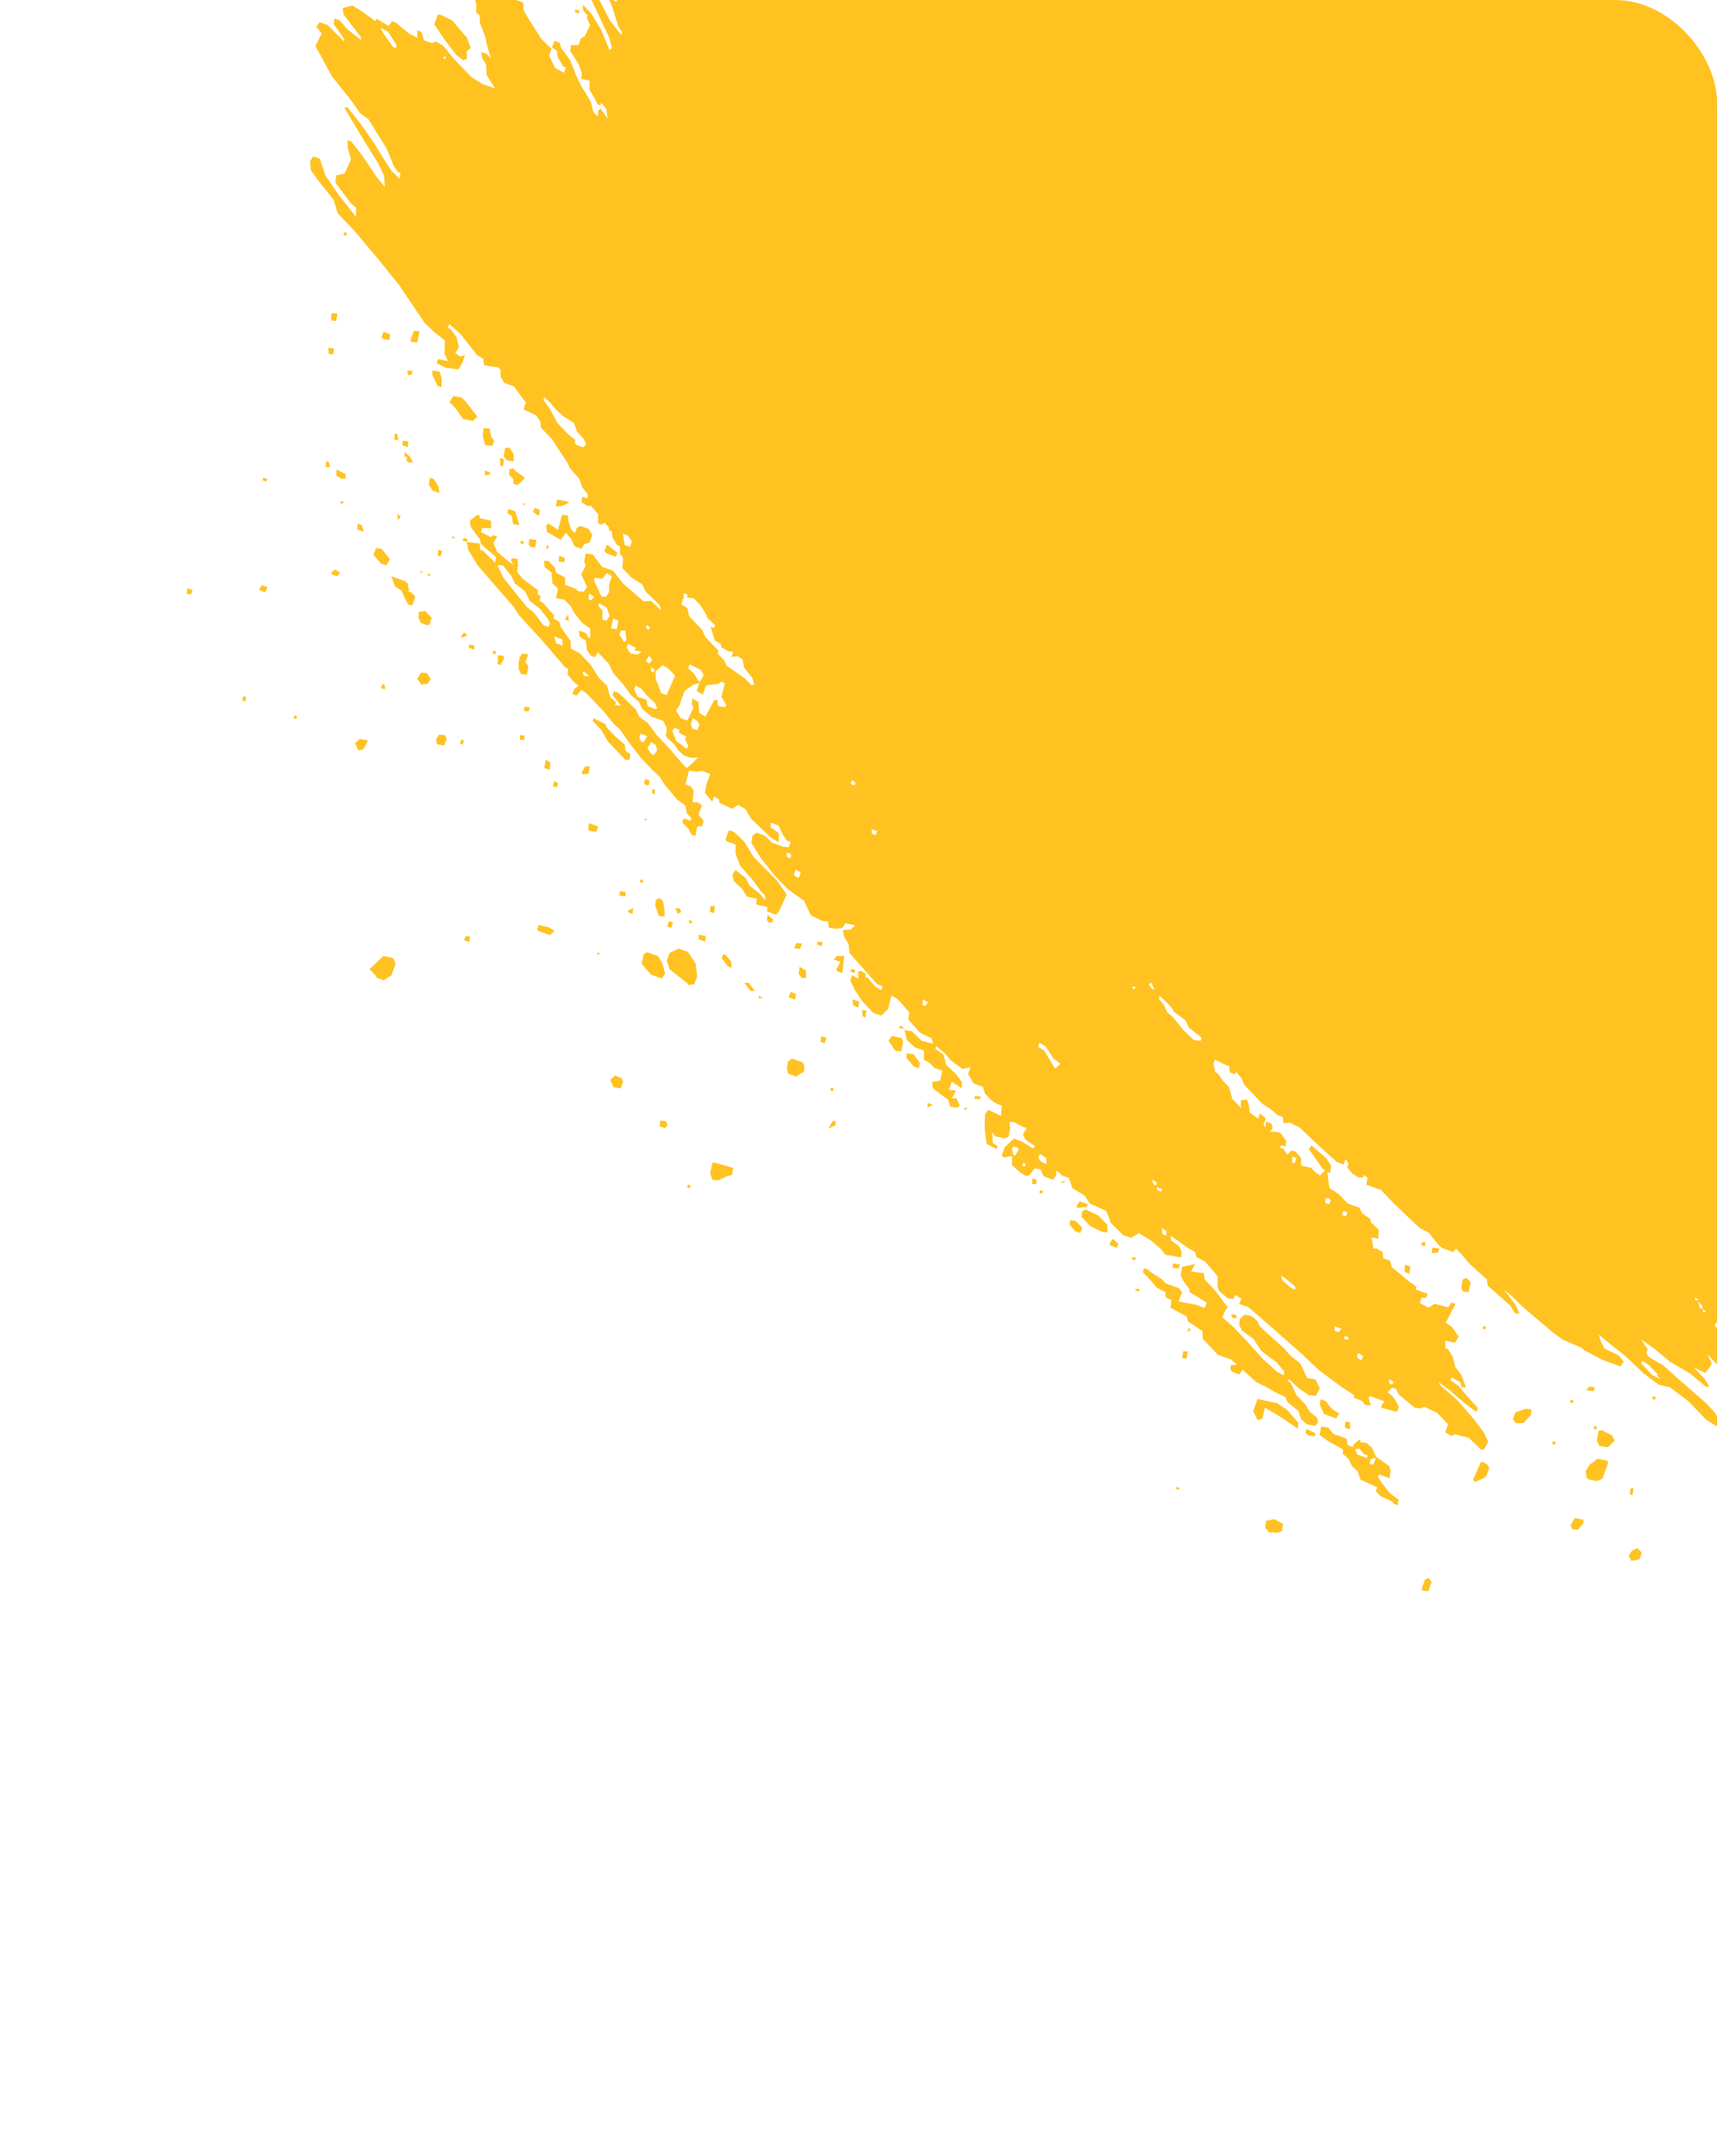 <svg width="403" height="506" viewBox="0 0 403 506" fill="none" xmlns="http://www.w3.org/2000/svg">
<g clip-path="url(#clip0_18_1851)">
<path d="M312.979 336.547L316.096 337.671L316.27 339.143L317.516 339.593L317.741 338.969L319.238 337.748L319.325 338.484L320.684 338.622L322.017 339.808L323.013 341.928L326.105 344.1L326.391 345.26L326.141 346.93L323.647 346.031L323.422 346.654L324.331 348.039L326.262 350.497L328.219 351.907L328.081 353.266L327.147 352.929L326.947 352.505L323.943 351.069L322.922 349.995L323.259 349.061L319.32 347.287L318.636 345.279L317.302 344.093L316.505 342.397L315.172 341.211L315.197 340.164L311.682 338.191L309.725 336.78L310.088 334.797L311.759 335.048L312.979 336.547ZM321.404 343.461L322.339 343.799L322.901 342.24L322.378 342.227L321.742 342.526L321.404 343.461ZM318.625 341.401L320.807 342.189L321.032 341.565L320.097 341.228L319.098 340.003L318.028 340.13L318.625 341.401Z" fill="#FFC221"/>
<path d="M110.491 11.293L109.53 12.003L109.592 13.787L108.743 14.184L107.099 12.887L104.457 9.468L101.928 5.738L102.715 3.556L103.14 3.357L106.144 4.793L109.607 8.861L110.491 11.293Z" fill="#FFC221"/>
<path d="M128.184 123.348L128.721 122.836L130.989 124.36L131.915 120.819L133.274 120.957L133.447 122.428L134.132 124.436L134.954 125.085L135.404 123.839L135.828 123.639L136.252 123.44L138.122 124.115L139.032 125.5L138.357 127.369L137.197 127.656L136.435 128.79L134.877 128.227L134.279 126.955L134.08 126.531L132.859 125.034L131.562 126.679L128.358 124.819L128.184 123.348Z" fill="#FFC221"/>
<path d="M302.01 330.829L304.763 333.935L304.625 335.294L300.088 332.249L296.885 330.389L296.297 332.994L295.137 333.28L294.141 331.16L294.816 329.289L295.153 328.355L299.741 329.305L302.01 330.829Z" fill="#FFC221"/>
<path d="M154.427 224.397L155.535 226.205L156.107 228.525L155.346 229.659L152.853 228.76L152.341 228.223L150.61 226.19L151.085 223.895L151.933 223.497L154.427 224.397Z" fill="#FFC221"/>
<path d="M92.264 224.865L92.861 226.137L91.849 228.942L90.04 230.051L88.482 229.489L88.283 229.065L86.75 227.454L89.969 224.39L92.264 224.865Z" fill="#FFC221"/>
<path d="M374.988 342.363L377.282 342.838L377.481 343.262L376.132 347.003L374.86 347.6L372.877 347.237L372.367 346.701L372.193 345.229L373.067 343.784L374.988 342.363Z" fill="#FFC221"/>
<path d="M172.634 204.195L175.102 206.142L175.898 207.839L178.366 209.786L179.587 211.283L179.613 210.235L178.591 209.162L176.461 206.281L173.707 203.174L172.624 200.317L172.676 198.222L170.494 197.435L170.294 197.011L171.081 194.829L172.329 195.279L174.684 197.538L176.901 201.156L182.322 206.634L184.651 209.94L182.99 213.567L182.229 214.701L180.046 213.914L180.073 212.867L177.467 212.279L177.605 210.92L175.311 210.445L174.202 208.636L172.358 206.913L171.873 205.329L172.634 204.195Z" fill="#FFC221"/>
<path d="M157.17 223.625L159.291 222.629L161.473 223.416L163.291 226.186L163.639 229.129L162.964 230.999L161.492 231.172L161.293 230.749L157.18 227.504L156.495 225.495L157.17 223.625Z" fill="#FFC221"/>
<path d="M142.429 170.755L144.473 172.902L146.629 174.736L146.803 176.208L147.937 176.969L147.799 178.329L146.752 178.302L142.665 174.01L141.157 171.353L139.114 169.207L139.339 168.583L142.031 169.907L142.429 170.755Z" fill="#FFC221"/>
<path d="M108.378 93.307L109.4 94.379L112.041 97.798L110.968 98.82L108.673 98.344L107.054 95.999L105.521 94.389L106.395 92.943L108.378 93.307Z" fill="#FFC221"/>
<path d="M253.995 284.27L254.843 283.872L257.848 285.308L259.891 287.454L259.952 289.238L258.593 289.099L255.9 287.776L253.857 285.629L253.995 284.27Z" fill="#FFC221"/>
<path d="M172.075 274.088L171.824 275.759L170.664 276.045L168.544 277.042L167.185 276.904L166.699 275.32L167.175 273.025L167.599 272.826L172.075 274.088Z" fill="#FFC221"/>
<path d="M94.955 136.367L95.778 137.017L95.81 137.951L96.064 138.177L95.839 138.8L96.463 139.025L96.803 139.383L97.285 139.674L97.228 139.83L97.484 140.098L96.809 141.968L96.074 142.056L95.563 141.519L94.168 138.55L92.722 137.675L91.839 135.243L93.709 135.918L94.955 136.367Z" fill="#FFC221"/>
<path d="M188.402 249.335L188.801 250.183L188.663 251.542L186.854 252.65L184.984 251.975L184.697 250.816L184.948 249.145L185.909 248.435L188.402 249.335Z" fill="#FFC221"/>
<path d="M378.371 336.891L378.969 338.163L377.359 339.696L375.376 339.333L374.779 338.061L375.254 335.767L375.99 335.68L378.371 336.891Z" fill="#FFC221"/>
<path d="M301.144 357.638L300.892 359.308L300.045 359.707L297.949 359.656L296.928 358.583L297.178 356.912L299.074 356.539L301.144 357.638Z" fill="#FFC221"/>
<path d="M359.446 330.768L359.308 332.127L357.585 333.971L355.802 334.032L355.092 333.072L355.655 331.513L358.087 330.63L359.446 330.768Z" fill="#FFC221"/>
<path d="M348.862 343.504L349.573 344.466L348.898 346.336L348.362 346.846L346.241 347.842L345.73 347.305L347.616 343.055L348.862 343.504Z" fill="#FFC221"/>
<path d="M91.517 131.253L90.644 132.7L89.396 132.25L87.665 130.215L88.227 128.657L89.586 128.796L91.517 131.253Z" fill="#FFC221"/>
<path d="M211.6 243.615L211.999 244.462L211.523 246.757L210.164 246.619L208.544 244.273L209.306 243.138L211.6 243.615Z" fill="#FFC221"/>
<path d="M309.93 328.402L311.176 328.852L311.886 329.812L312.908 330.885L314.354 331.759L313.593 332.894L311.723 332.219L310.787 331.882L309.791 329.761L309.93 328.402Z" fill="#FFC221"/>
<path d="M115.28 102.489L115.99 103.449L115.54 104.697L113.869 104.445L113.297 102.126L113.548 100.455L114.907 100.593L115.28 102.489Z" fill="#FFC221"/>
<path d="M120.46 113.516L120.485 112.468L119.464 111.396L119.602 110.036L119.991 110.176L120.026 109.837L120.649 110.062L120.929 110.54L123.116 112.009L122.891 112.632L121.394 113.853L120.46 113.516Z" fill="#FFC221"/>
<path d="M101.346 145.014L100.784 146.573L100.36 146.772L98.802 146.21L98.204 144.937L98.342 143.578L99.814 143.405L101.346 145.014Z" fill="#FFC221"/>
<path d="M155.583 211.428L155.955 213.324L156.017 215.107L154.658 214.969L153.774 212.537L153.912 211.178L154.76 210.78L155.583 211.428Z" fill="#FFC221"/>
<path d="M100.191 157.982L101.1 159.367L100.338 160.501L98.867 160.675L97.957 159.29L98.832 157.844L100.191 157.982Z" fill="#FFC221"/>
<path d="M145.865 253.009L146.263 253.858L145.701 255.416L144.03 255.165L143.233 253.468L144.307 252.447L145.865 253.009Z" fill="#FFC221"/>
<path d="M384.326 363.344L385.348 364.417L384.786 365.976L382.89 366.348L382.292 365.076L383.054 363.942L384.326 363.344Z" fill="#FFC221"/>
<path d="M118.207 107.067L118.57 105.085L119.618 105.11L120.527 106.496L120.588 108.279L118.918 108.028L118.207 107.067Z" fill="#FFC221"/>
<path d="M215.861 249.378L215.723 250.737L214.477 250.287L212.744 248.254L212.77 247.207L214.441 247.457L215.861 249.378Z" fill="#FFC221"/>
<path d="M371.599 356.638L371.686 357.375L370.387 359.02L369.028 358.882L368.63 358.033L369.616 356.276L371.599 356.638Z" fill="#FFC221"/>
<path d="M342.955 302.275L343.318 300.292L344.166 299.895L345.188 300.967L344.713 303.262L343.354 303.124L342.955 302.275Z" fill="#FFC221"/>
<path d="M86.388 173.785L85.289 175.854L84.129 176.14L83.332 174.444L84.406 173.421L86.388 173.785Z" fill="#FFC221"/>
<path d="M196.35 224.375L198.133 224.314L197.719 228.391L196.472 227.941L196.273 227.518L197.259 225.76L195.701 225.198L196.35 224.375Z" fill="#FFC221"/>
<path d="M130.152 218.457L129.079 219.478L126.274 218.466L126.074 218.043L126.412 217.107L128.706 217.583L130.152 218.457Z" fill="#FFC221"/>
<path d="M102.482 90.122L101.486 88.002L101.511 86.954L103.182 87.205L103.667 88.788L103.616 90.884L102.681 90.546L102.482 90.122Z" fill="#FFC221"/>
<path d="M100.645 113.764L100.895 112.093L101.83 112.43L102.938 114.24L103.112 115.711L101.554 115.149L100.645 113.764Z" fill="#FFC221"/>
<path d="M104.446 172.55L104.843 173.398L104.281 174.957L102.611 174.706L102.325 173.546L103.086 172.412L104.446 172.55Z" fill="#FFC221"/>
<path d="M120.541 123.055L120.341 122.631L120.167 121.159L119.033 120.398L119.371 119.463L120.929 120.025L121.9 123.193L120.541 123.055Z" fill="#FFC221"/>
<path d="M254.004 288.148L253.555 289.395L252.308 288.945L251.087 287.448L251.113 286.4L252.472 286.539L254.004 288.148Z" fill="#FFC221"/>
<path d="M336.024 371.279L335.238 373.46L333.879 373.322L333.679 372.898L334.466 370.717L335.315 370.318L336.024 371.279Z" fill="#FFC221"/>
<path d="M97.899 80.368L96.54 80.23L96.341 79.806L97.128 77.624L98.487 77.762L97.899 80.368Z" fill="#FFC221"/>
<path d="M144.564 130.666L142.383 129.879L141.872 129.342L142.434 127.784L144.902 129.73L144.564 130.666Z" fill="#FFC221"/>
<path d="M187.444 228.559L187.694 226.888L189.14 227.762L189.201 229.545L188.154 229.52L187.444 228.559Z" fill="#FFC221"/>
<path d="M130.494 118.897L130.745 117.227L132.727 117.589L133.662 117.927L131.966 118.723L130.494 118.897Z" fill="#FFC221"/>
<path d="M125.65 128.421L124.602 128.395L124.091 127.859L124.229 126.5L125.9 126.75L125.65 128.421Z" fill="#FFC221"/>
<path d="M138.074 194.544L138.212 193.185L140.394 193.972L139.944 195.219L138.273 194.969L138.074 194.544Z" fill="#FFC221"/>
<path d="M81.081 112.341L80.033 112.316L78.899 111.554L79.037 110.195L81.106 111.294L81.081 112.341Z" fill="#FFC221"/>
<path d="M123.986 153.534L123.311 155.404L124.022 156.365L123.659 158.347L122.299 158.209L121.702 156.937L121.805 155.917L121.615 156.201L121.978 154.219L122.627 153.396L123.986 153.534Z" fill="#FFC221"/>
<path d="M138.433 179.88L138.183 181.551L136.711 181.724L136.512 181.301L137.385 179.855L138.433 179.88Z" fill="#FFC221"/>
<path d="M268.55 297.623L269.486 297.961L269.996 298.497L272.576 300.132L273.599 301.206L276.715 302.33L277.425 303.29L276.638 305.472L280.603 306.198L282.785 306.985L283.234 305.738L279.208 303.23L279.122 302.493L277.701 300.572L277.104 299.3L277.466 297.318L280.523 296.659L279.536 298.417L282.566 298.805L282.74 300.276L284.783 302.422L286.004 303.92L288.134 306.802L287.373 307.936L286.924 309.183L289.591 311.554L292.656 314.773L296.431 318.953L299.609 321.861L301.367 322.847L301.392 321.8L300.881 321.263L299.66 319.766L296.059 317.057L294.239 314.288L291.46 312.228L290.863 310.956L291 309.597L292.074 308.575L293.745 308.826L295.078 310.011L295.676 311.284L298.854 314.192L301.521 316.563L302.742 318.06L305.209 320.007L306.803 323.399L308.785 323.762L309.782 325.883L308.795 327.641L307.124 327.39L304.856 325.867L303.286 324.361L302.463 323.713L302.276 324.232L302.899 324.457L304.294 327.425L306.337 329.571L307.446 331.381L309.091 332.679L309.377 333.839L308.728 334.661L306.746 334.298L305.412 333.112L304.728 331.104L302.26 329.158L301.662 327.885L298.97 326.562L297.524 325.688L294.831 324.364L291.653 321.456L290.892 322.591L289.334 322.028L288.823 321.492L288.848 320.444L290.32 320.27L288.986 319.085L285.869 317.961L282.294 314.205L282.233 312.422L278.83 310.138L278.544 308.977L276.475 307.879L274.717 306.893L274.967 305.222L273.521 304.348L273.547 303.301L271.478 302.202L270.257 300.704L268.213 298.558L268.55 297.623Z" fill="#FFC221"/>
<path d="M91.415 79.79L90.056 79.652L89.545 79.115L89.995 77.869L91.553 78.431L91.415 79.79Z" fill="#FFC221"/>
<path d="M116.853 153.778L118.213 153.917L118.299 154.653L117.425 156.099L116.802 155.874L116.853 153.778Z" fill="#FFC221"/>
<path d="M128.98 180.696L127.734 180.247L128.097 178.265L129.231 179.026L128.98 180.696Z" fill="#FFC221"/>
<path d="M169.74 223.933L170.363 224.158L171.584 225.655L171.757 227.127L170.823 226.789L169.402 224.868L169.74 223.933Z" fill="#FFC221"/>
<path d="M78.949 75.292L77.9 75.267L77.702 74.843L77.84 73.484L79.199 73.621L78.949 75.292Z" fill="#FFC221"/>
<path d="M262.507 291.92L262.17 292.855L260.611 292.293L260.412 291.868L261.174 290.734L262.507 291.92Z" fill="#FFC221"/>
<path d="M252.661 283.085L253.423 281.95L255.293 282.625L255.068 283.249L252.861 283.508L252.661 283.085Z" fill="#FFC221"/>
<path d="M156.706 263.965L156.058 264.787L154.81 264.337L154.949 262.979L156.308 263.116L156.706 263.965Z" fill="#FFC221"/>
<path d="M306.383 336.281L306.72 335.346L308.79 336.445L308.565 337.068L307.205 336.929L306.383 336.281Z" fill="#FFC221"/>
<path d="M165.514 221L163.956 220.437L163.981 219.39L165.652 219.641L165.514 221Z" fill="#FFC221"/>
<path d="M186.666 234.619L185.108 234.057L185.558 232.81L186.805 233.26L186.666 234.619Z" fill="#FFC221"/>
<path d="M329.778 296.817L331.025 297.267L330.775 298.938L329.839 298.6L329.641 298.176L329.778 296.817Z" fill="#FFC221"/>
<path d="M337.837 293.031L337.499 293.967L336.028 294.14L336.166 292.781L337.837 293.031Z" fill="#FFC221"/>
<path d="M278.512 318.829L277.465 318.803L277.715 317.132L278.763 317.158L278.512 318.829Z" fill="#FFC221"/>
<path d="M78.233 83.135L77.185 83.109L77.011 81.638L78.371 81.776L78.233 83.135Z" fill="#FFC221"/>
<path d="M96.895 108.537L95.848 108.511L95.337 107.975L95.561 107.351L94.938 107.126L94.964 106.079L96.298 107.264L96.895 108.537Z" fill="#FFC221"/>
<path d="M201.505 236.45L200.257 236L200.085 234.528L201.643 235.09L201.505 236.45Z" fill="#FFC221"/>
<path d="M177.178 232.605L176.131 232.579L174.711 230.657L175.758 230.684L177.178 232.605Z" fill="#FFC221"/>
<path d="M125.119 120.128L125.456 119.193L126.703 119.643L126.565 121.002L125.941 120.777L125.119 120.128Z" fill="#FFC221"/>
<path d="M316.822 333.706L316.883 335.489L315.636 335.04L315.774 333.681L316.822 333.706Z" fill="#FFC221"/>
<path d="M95.725 104.944L94.478 104.494L94.504 103.447L95.864 103.585L95.725 104.944Z" fill="#FFC221"/>
<path d="M132.48 131.942L131.122 131.804L131.259 130.445L132.506 130.894L132.48 131.942Z" fill="#FFC221"/>
<path d="M84.901 123.231L85.386 124.814L83.828 124.252L83.966 122.893L84.901 123.231Z" fill="#FFC221"/>
<path d="M79.805 134.425L79.157 135.248L77.91 134.797L77.711 134.373L78.671 133.663L79.805 134.425Z" fill="#FFC221"/>
<path d="M62.745 137.78L62.295 139.026L61.048 138.577L60.849 138.153L61.498 137.33L62.745 137.78Z" fill="#FFC221"/>
<path d="M167.815 212.671L167.564 214.342L166.629 214.005L166.767 212.646L167.815 212.671Z" fill="#FFC221"/>
<path d="M188.247 221.451L187.797 222.699L186.438 222.56L186.888 221.313L188.247 221.451Z" fill="#FFC221"/>
<path d="M276.956 296.781L276.619 297.715L275.259 297.577L275.285 296.53L276.956 296.781Z" fill="#FFC221"/>
<path d="M146.805 210.375L145.445 210.237L145.471 209.19L146.83 209.328L146.805 210.375Z" fill="#FFC221"/>
<path d="M374.351 325.578L374.014 326.513L372.343 326.263L372.992 325.44L374.351 325.578Z" fill="#FFC221"/>
<path d="M181.242 216.459L180.507 216.546L179.995 216.009L180.133 214.65L181.467 215.835L181.242 216.459Z" fill="#FFC221"/>
<path d="M203.374 237.125L203.124 238.795L202.501 238.571L202.327 237.098L203.374 237.125Z" fill="#FFC221"/>
<path d="M193.543 244.849L192.608 244.511L192.746 243.152L193.992 243.602L193.543 244.849Z" fill="#FFC221"/>
<path d="M117.359 107.465L118.294 107.803L118.044 109.473L117.42 109.248L117.359 107.465Z" fill="#FFC221"/>
<path d="M44.886 139.439L43.84 139.413L43.977 138.054L45.224 138.504L44.886 139.439Z" fill="#FFC221"/>
<path d="M110.173 221.112L108.926 220.662L109.264 219.726L110.312 219.752L110.173 221.112Z" fill="#FFC221"/>
<path d="M124.077 166.952L123.029 166.926L123.054 165.879L124.414 166.017L124.077 166.952Z" fill="#FFC221"/>
<path d="M196.137 263.044L196.111 264.092L194.415 264.889L195.401 263.131L196.137 263.044Z" fill="#FFC221"/>
<path d="M92.66 101.726L93.283 101.95L93.457 103.422L92.522 103.085L92.66 101.726Z" fill="#FFC221"/>
<path d="M111.33 152.491L110.083 152.041L109.997 151.305L111.356 151.443L111.33 152.491Z" fill="#FFC221"/>
<path d="M152.371 184.204L151.636 184.291L151.125 183.755L151.462 182.82L152.397 183.157L152.371 184.204Z" fill="#FFC221"/>
<path d="M122.023 173.616L122.049 172.568L123.097 172.594L123.071 173.642L122.023 173.616Z" fill="#FFC221"/>
<path d="M130.661 184.825L129.726 184.488L130.176 183.242L130.998 183.891L130.661 184.825Z" fill="#FFC221"/>
<path d="M157.523 217.764L156.589 217.427L157.038 216.181L157.973 216.518L157.523 217.764Z" fill="#FFC221"/>
<path d="M243.251 277.928L242.203 277.902L242.341 276.543L243.276 276.88L243.251 277.928Z" fill="#FFC221"/>
<path d="M383.163 350.948L382.539 350.723L382.677 349.364L383.413 349.277L383.163 350.948Z" fill="#FFC221"/>
<path d="M96.897 87.051L96.56 87.986L95.824 88.073L95.538 86.913L96.897 87.051Z" fill="#FFC221"/>
<path d="M77.479 109.633L76.431 109.608L76.57 108.249L77.192 108.474L77.479 109.633Z" fill="#FFC221"/>
<path d="M103.377 130.6L102.753 130.375L102.891 129.016L103.827 129.353L103.377 130.6Z" fill="#FFC221"/>
<path d="M159.92 214.05L159.072 214.448L158.475 213.176L159.522 213.202L159.92 214.05Z" fill="#FFC221"/>
<path d="M148.485 214.503L147.55 214.166L147.351 213.742L148.623 213.144L148.485 214.503Z" fill="#FFC221"/>
<path d="M115.074 110.869L114.849 111.492L113.802 111.466L113.828 110.419L115.074 110.869Z" fill="#FFC221"/>
<path d="M191.926 221.017L192.973 221.044L192.947 222.091L191.701 221.641L191.926 221.017Z" fill="#FFC221"/>
<path d="M217.699 259.904L217.725 258.856L218.972 259.306L217.699 259.904Z" fill="#FFC221"/>
<path d="M133.506 145.697L132.571 145.359L133.332 144.225L133.506 145.697Z" fill="#FFC221"/>
<path d="M109.736 149.097L108.464 149.696L108.264 149.271L108.913 148.449L109.736 149.097Z" fill="#FFC221"/>
<path d="M230.008 258.004L228.649 257.866L228.874 257.243L230.233 257.381L230.008 258.004Z" fill="#FFC221"/>
<path d="M289.979 308.524L290.378 309.373L289.33 309.346L288.932 308.499L289.979 308.524Z" fill="#FFC221"/>
<path d="M90.375 160.781L90.349 161.828L89.414 161.491L89.751 160.556L90.375 160.781Z" fill="#FFC221"/>
<path d="M57.689 164.487L56.953 164.574L56.978 163.526L57.714 163.44L57.689 164.487Z" fill="#FFC221"/>
<path d="M94.068 121.254L93.419 122.076L93.246 120.605L94.068 121.254Z" fill="#FFC221"/>
<path d="M153.679 186.437L153.056 186.212L153.082 185.165L153.705 185.39L153.679 186.437Z" fill="#FFC221"/>
<path d="M212.388 241.432L211.028 241.294L211.253 240.671L212.388 241.432Z" fill="#FFC221"/>
<path d="M333.785 291.57L334.52 291.483L334.495 292.53L333.56 292.193L333.785 291.57Z" fill="#FFC221"/>
<path d="M109.539 127.188L108.604 126.851L108.829 126.227L109.764 126.565L109.539 127.188Z" fill="#FFC221"/>
<path d="M62.512 113.04L61.577 112.702L61.802 112.079L62.737 112.416L62.512 113.04Z" fill="#FFC221"/>
<path d="M108.584 174.748L107.96 174.523L108.297 173.588L108.921 173.813L108.584 174.748Z" fill="#FFC221"/>
<path d="M200.549 228.356L199.614 228.019L199.839 227.395L200.774 227.732L200.549 228.356Z" fill="#FFC221"/>
<path d="M162.587 216.421L161.739 216.82L161.764 215.772L162.587 216.421Z" fill="#FFC221"/>
<path d="M128.281 127.961L128.904 128.186L128.255 129.008L128.281 127.961Z" fill="#FFC221"/>
<path d="M79.992 118.29L79.905 117.553L80.84 117.891L79.992 118.29Z" fill="#FFC221"/>
<path d="M178.2 233.677L179.023 234.327L177.975 234.301L178.2 233.677Z" fill="#FFC221"/>
<path d="M266.395 295.788L265.771 295.563L265.572 295.14L266.62 295.165L266.395 295.788Z" fill="#FFC221"/>
<path d="M267.263 303.146L266.639 302.921L266.439 302.497L267.487 302.523L267.263 303.146Z" fill="#FFC221"/>
<path d="M276.184 349.69L276.098 348.954L277.032 349.291L276.184 349.69Z" fill="#FFC221"/>
<path d="M81.219 55.33L80.596 55.105L80.821 54.481L81.444 54.706L81.219 55.33Z" fill="#FFC221"/>
<path d="M122.732 127.721L122.109 127.496L122.334 126.872L122.957 127.097L122.732 127.721Z" fill="#FFC221"/>
<path d="M116.23 153.554L115.606 153.329L115.831 152.705L116.455 152.93L116.23 153.554Z" fill="#FFC221"/>
<path d="M69.533 168.76L68.909 168.535L69.134 167.911L69.758 168.136L69.533 168.76Z" fill="#FFC221"/>
<path d="M150.76 207.223L150.136 206.998L150.361 206.374L150.985 206.599L150.76 207.223Z" fill="#FFC221"/>
<path d="M195.468 256.11L194.844 255.885L195.069 255.262L195.693 255.487L195.468 256.11Z" fill="#FFC221"/>
<path d="M348.585 312.056L347.961 311.831L348.186 311.207L348.81 311.432L348.585 312.056Z" fill="#FFC221"/>
<path d="M249.335 277.658L249.136 277.233L250.184 277.259L249.335 277.658Z" fill="#FFC221"/>
<path d="M388.428 328.544L387.804 328.319L388.029 327.695L388.653 327.92L388.428 328.544Z" fill="#FFC221"/>
<path d="M244.559 280.162L243.935 279.937L244.16 279.313L244.784 279.538L244.559 280.162Z" fill="#FFC221"/>
<path d="M369.124 329.328L368.5 329.103L368.725 328.479L369.349 328.704L369.124 329.328Z" fill="#FFC221"/>
<path d="M374.631 335.542L374.008 335.317L374.233 334.693L374.856 334.918L374.631 335.542Z" fill="#FFC221"/>
<path d="M364.903 339.077L364.279 338.852L364.504 338.228L365.128 338.453L364.903 339.077Z" fill="#FFC221"/>
<path d="M278.666 312.543L279.003 311.609L279.514 312.146L278.666 312.543Z" fill="#FFC221"/>
<path d="M161.896 278.87L161.273 278.645L161.498 278.022L162.121 278.247L161.896 278.87Z" fill="#FFC221"/>
<path d="M123.387 118.094L122.85 118.605L122.651 118.18L123.387 118.094Z" fill="#FFC221"/>
<path d="M105.998 126.262L106.535 125.752L106.622 126.487L105.998 126.262Z" fill="#FFC221"/>
<path d="M100.556 134.514L101.067 135.05L100.331 135.137L100.556 134.514Z" fill="#FFC221"/>
<path d="M99.309 134.064L98.773 134.575L98.574 134.151L99.309 134.064Z" fill="#FFC221"/>
<path d="M151.431 192.671L151.231 192.247L151.967 192.161L151.431 192.671Z" fill="#FFC221"/>
<path d="M140.074 224.15L140.299 223.526L140.923 223.751L140.074 224.15Z" fill="#FFC221"/>
<path d="M226.278 260.534L226.503 259.91L227.126 260.135L226.278 260.534Z" fill="#FFC221"/>
<path d="M592.086 224.484L590.64 223.61L589.766 225.056L588.917 225.455L587.159 224.468L586.485 226.339L585.325 226.625L584.027 228.27L582.867 228.557L578.468 224.152L574.952 222.179L574.727 222.803L575.861 223.564L578.615 226.671L578.477 228.03L575.698 225.971L573.118 224.336L572.356 225.47L572.98 225.695L576.868 229.563L582.826 234.53L583.934 236.339L582.922 239.144L580.429 238.244L582.559 241.126L586.023 245.194L585.66 247.176L584.812 247.575L583.478 246.389L583.703 245.765L582.569 245.004L579.964 244.416L578.319 243.118L577.271 243.092L576.06 245.473L573.117 245.82L570.001 244.696L568.78 243.199L566.71 242.1L565.239 242.274L562.581 243.781L562.019 245.339L560.885 244.578L560.512 242.682L558.842 242.432L556.461 241.221L553.457 239.784L553.033 239.984L550.028 238.547L548.757 239.145L545.353 236.861L544.704 237.683L543.345 237.545L541.328 234.351L540.28 234.326L538.722 233.764L536.454 232.24L536.913 234.872L535.866 234.847L534.645 233.35L529.373 230.391L528.039 229.206L525.368 227.763L525.356 228.243L523.685 227.993L524.028 227.04L522.143 226.022L521.581 227.58L522.403 228.229L524.957 230.912L531.288 237.775L532.084 239.471L531.548 239.982L528.569 237.499L528.543 238.546L529.453 239.93L531.383 242.388L533.202 245.158L533.376 246.629L532.328 246.604L531.307 245.53L529.948 245.392L528.927 244.319L526.035 242.571L525.309 246.536L525.682 248.432L529.544 253.348L529.944 254.053L530.687 254.47L536.297 256.494L537.119 257.143L538.228 258.951L537.665 260.51L537.241 260.709L535.284 259.298L533.986 260.943L531.666 261.515L529.484 260.728L527.951 259.119L526.556 256.149L527.655 254.08L527.889 253.97L526.226 251.797L523.334 250.049L522.572 251.183L521.638 250.846L518.261 247.514L510.347 241.137L508.286 239.531L508.062 241.023L506.816 240.573L506.954 239.214L508.018 239.322L496.876 230.64L487.715 223.813L482.815 220.072L482.165 220.056L481.777 223.085L481.639 224.444L480.48 224.731L480.454 225.778L479.468 227.536L480.602 228.297L480.464 229.656L478.594 228.982L478.256 229.916L478.966 230.877L478.941 231.924L475.625 230.376L475.712 231.112L477.444 233.145L484.96 238.675L486.493 240.284L485.134 240.146L483.086 238.629L479.662 236.763L479.749 237.499L482.191 240.494L487.612 245.972L487.949 245.037L488.883 245.375L490.616 247.408L493.732 248.533L495.776 250.679L501.759 254.598L502.096 253.664L504.978 251.534L508.146 250.563L508.907 249.429L508.284 249.204L508.197 248.468L508.872 246.597L510.143 246L512.213 247.099L511.85 249.082L510.777 250.103L510.639 251.462L511.998 251.6L513.832 249.444L515.615 249.383L514.578 253.236L515.089 253.773L517.894 254.784L518.221 254.746L518.197 254.536L518.846 253.714L519.469 253.939L519.388 254.74L522.084 254.889L522.206 258.455L521.983 259.073L522.172 259.142L522.034 260.501L521.474 260.487L521.308 260.948L518.625 263.503L516.367 265.858L517.163 267.554L521.45 272.271L522.334 274.703L525.175 278.545L526.284 280.354L525.21 281.376L523.912 283.021L524.535 283.246L526.068 284.855L525.619 286.102L523.351 284.579L523.81 287.21L523.135 289.081L521.127 289.765L520.964 292.172L520.488 294.466L520.064 294.666L517.484 293.03L511.016 287.527L510.791 288.15L511.415 288.375L511.19 288.999L511.813 289.224L513.944 292.106L517.407 296.173L517.581 297.645L516.11 297.819L513.764 299.439L513.141 299.214L512.916 299.837L512.154 300.971L508.726 299.734L509.323 301.006L513.011 304.451L513.185 305.922L512.562 305.697L512.051 305.16L508.561 302.14L508.336 302.764L508.96 302.989L511.402 305.984L514.416 311.298L515.749 312.484L518.13 313.695L517.879 315.366L518.503 315.591L519.811 317.824L519.223 320.43L519.622 321.278L519.995 323.174L518.446 326.49L519.329 328.922L519.702 330.818L520.76 334.722L520.11 335.544L518.777 334.358L517.331 333.484L516.457 334.93L515.609 335.329L513.851 334.342L513.176 336.212L512.016 336.499L510.718 338.144L509.558 338.43L505.159 334.026L501.644 332.053L501.419 332.676L502.553 333.438L505.306 336.545L505.169 337.904L502.389 335.845L499.809 334.209L499.048 335.343L499.671 335.568L503.559 339.437L509.517 344.404L510.626 346.213L509.614 349.017L507.121 348.118L509.251 351L512.715 355.067L512.352 357.05L511.503 357.449L510.17 356.263L510.395 355.639L509.261 354.877L506.655 354.29L505.01 352.991L503.963 352.966L502.752 355.347L499.809 355.694L496.692 354.569L495.471 353.072L493.401 351.973L491.93 352.147L489.273 353.655L488.71 355.213L487.576 354.451L487.204 352.556L485.533 352.306L483.152 351.094L480.148 349.658L479.724 349.857L476.72 348.421L475.448 349.019L472.045 346.734L471.396 347.557L470.037 347.419L468.019 344.225L466.972 344.199L465.413 343.637L463.145 342.114L463.605 344.746L462.558 344.72L461.336 343.224L456.064 340.265L454.731 339.079L448.834 335.896L448.272 337.454L449.094 338.103L451.649 340.786L457.979 347.648L458.776 349.345L458.239 349.856L455.26 347.372L455.235 348.419L456.144 349.804L458.075 352.262L459.893 355.031L460.067 356.503L459.02 356.477L457.998 355.404L456.639 355.266L455.618 354.193L452.726 352.445L452 356.41L452.373 358.306L456.235 363.221L457.743 365.879L457.605 367.238L456.67 366.901L456.272 366.052L452.92 361.673L450.029 359.925L449.267 361.059L448.332 360.722L444.956 357.39L437.042 351.012L423.569 340.516L414.409 333.689L409.162 329.682L407.119 327.536L407.257 326.177L410.148 327.925L412.728 329.561L412.754 328.514L409.688 325.294L403.307 320.526L400.753 317.843L401.749 319.964L401.524 320.587L400.225 322.233L397.533 320.909L400.088 323.592L401.196 325.4L400.46 325.487L396.659 322.355L392.009 319.621L388.208 316.488L385.117 314.317L386.737 316.662L386.4 317.597L387.109 318.558L390.313 320.419L394.313 323.975L397.802 326.995L400.469 329.366L402.513 331.512L404.218 334.594L403.37 334.992L400.478 333.244L396.39 328.952L391.966 325.595L389.36 325.007L386.581 322.948L386.611 322.941L385.759 322.299L381.559 318.318L378.268 315.722L375.289 313.238L375.576 314.398L376.572 316.519L379.888 318.067L381.109 319.564L380.348 320.698L376.296 319.237L371.846 316.926L371.335 316.389L366.773 314.391L364.816 312.98L361.837 310.497L357.525 306.827L354.658 304.032L353.013 302.734L355.654 306.153L356.651 308.273L355.603 308.248L354.495 306.439L349.161 301.697L348.987 300.226L348.165 299.577L344.986 296.669L343.254 294.635L341.721 293.026L341.072 293.848L338.579 292.949L337.757 292.299L335.315 289.305L333.245 288.206L331.401 286.484L327.201 282.503L324.135 279.283L320.707 278.046L320.957 276.375L320.135 275.726L319.91 276.35L318.863 276.325L317.417 275.451L316.196 273.954L316.533 273.019L315.823 272.058L315.374 273.305L313.815 272.742L311.148 270.372L307.46 266.927L305.105 264.669L302.724 263.458L301.253 263.631L301.079 262.16L299.832 261.71L298.499 260.524L296.231 259.001L292.143 254.709L291.346 253.013L290.125 251.516L289.9 252.14L288.654 251.69L288.48 250.218L287.545 249.881L285.165 248.67L284.827 249.605L285.2 251.5L286.022 252.149L286.931 253.534L288.464 255.143L289.236 257.887L291.279 260.033L291.217 258.25L292.689 258.076L293.174 259.66L293.348 261.131L295.305 262.542L295.755 261.295L297.088 262.481L296.526 264.04L297.037 264.577L297.175 263.218L298.421 263.667L298.708 264.827L298.059 265.649L298.795 265.562L300.466 265.813L301.886 267.734L301.748 269.093L300.814 268.756L300.277 269.267L301.211 269.604L302.121 270.988L303.194 269.967L304.129 270.304L305.35 271.801L305.411 273.584L307.706 274.06L308.727 275.133L309.861 275.895L311.047 274.561L310.424 274.336L309.514 272.952L307.185 269.646L307.834 268.823L309.167 270.009L311.323 271.843L312.432 273.652L312.181 275.323L311.558 275.098L311.992 278.777L314.26 280.3L316.303 282.446L319.108 283.458L319.705 284.73L321.662 286.14L321.749 286.877L323.594 288.599L323.543 290.694L321.872 290.443L322.159 291.603L322.332 293.075L323.069 292.988L324.515 293.862L324.688 295.333L326.247 295.896L326.732 297.479L328.377 298.778L330.533 300.612L332.49 302.023L332.265 302.646L335.07 303.658L334.732 304.593L333.685 304.568L333.236 305.814L335.305 306.913L336.689 306.004L339.919 306.816L340.68 305.682L341.615 306.02L340.404 308.4L339.305 310.47L340.75 311.344L342.37 313.689L341.496 315.135L339.202 314.66L339.263 316.443L339.887 316.668L340.995 318.477L341.567 320.797L342.988 322.718L344.071 325.575L343.024 325.549L342.737 324.39L340.668 323.291L340.443 323.914L342.4 325.325L343.621 326.822L346.885 330.466L346.548 331.4L343.768 329.341L340.279 326.321L337.499 324.262L338.209 325.223L342.209 328.78L346.184 333.384L348.315 336.266L349.311 338.387L348.324 340.144L347.588 340.231L347.077 339.694L344.722 337.436L341.492 336.623L340.644 337.022L339.198 336.148L339.423 335.524L339.873 334.278L337.318 331.595L334.314 330.159L333.465 330.557L332.106 330.419L328.305 327.287L327.708 326.015L326.773 325.678L325.7 326.699L327.033 327.885L328.341 330.118L327.891 331.365L324.35 330.44L324.151 330.015L324.913 328.881L321.484 327.644L321.259 328.268L321.744 329.852L320.385 329.714L319.675 328.753L317.805 328.078L317.718 327.342L315.138 325.707L309.58 321.588L305.38 317.606L296.557 309.845L293.068 306.825L290.886 306.037L291.335 304.791L289.89 303.917L289.552 304.851L288.193 304.714L286.038 302.88L285.751 301.72L285.802 299.625L285.092 298.664L282.85 296.094L280.78 294.994L280.494 293.835L278.736 292.848L274.823 290.028L274.797 291.075L276.754 292.486L277.352 293.758L277.214 295.117L275.231 294.754L273.56 294.503L272.339 293.006L270.183 291.172L267.292 289.424L265.483 290.533L263.613 289.858L260.746 287.063L259.663 284.206L255.725 282.433L254.616 280.624L251.724 278.876L250.841 276.443L249.282 275.881L247.949 274.695L247.924 275.742L247.162 276.877L244.98 276.089L244.183 274.393L242.824 274.255L241.526 275.9L240.79 275.987L239.344 275.113L237.499 273.391L237.55 271.296L235.654 271.669L235.527 271.535L235.343 271.556L235.144 271.132L235.819 269.262L237.428 267.729L237.965 267.218L239.835 267.892L242.415 269.528L242.952 269.017L240.684 267.494L240.086 266.222L240.961 264.776L240.026 264.439L237.956 263.34L236.909 263.314L237.083 264.786L236.72 266.769L235.872 267.167L233.577 266.692L232.867 265.731L233.015 268.25L234.149 269.012L233.924 269.635L233.3 269.41L231.542 268.424L231.109 264.745L231.186 261.603L231.947 260.469L234.952 261.905L235.115 259.498L234.18 259.161L232.735 258.287L231.202 256.677L230.717 255.094L228.535 254.307L227.227 252.073L227.789 250.515L225.893 250.888L223.114 248.828L221.893 247.332L219.737 245.498L219.512 246.121L221.469 247.532L222.041 249.852L224.396 252.11L225.816 254.032L225.678 255.391L223.41 253.868L222.736 255.738L224.406 255.988L223.42 257.746L224.467 257.771L225.264 259.467L224.727 259.979L223.056 259.728L222.571 258.144L218.97 255.436L218.796 253.965L220.691 253.592L221.167 251.298L219.296 250.623L218.275 249.55L216.829 248.676L216.88 246.581L214.698 245.793L212.853 244.071L212.281 241.752L213.952 242.002L216.307 244.26L219.02 244.969L218.627 243.689L215.935 242.365L213.181 239.258L213.432 237.587L210.678 234.48L209.232 233.606L208.419 236.835L206.81 238.368L204.94 237.693L202.385 235.01L200.567 232.241L199.571 230.12L200.02 228.874L201.466 229.748L201.405 227.964L202.141 227.878L203.275 228.639L203.05 229.263L203.674 229.488L205.406 231.521L206.852 232.396L207.189 231.461L205.943 231.011L204.921 229.938L202.678 227.367L199.414 223.724L199.154 221.516L198.046 219.708L197.872 218.236L199.655 218.175L200.728 217.153L198.434 216.678L197.672 217.812L196.201 217.986L194.53 217.735L194.356 216.264L192.997 216.126L190.305 214.802L188.711 211.41L184.798 208.589L181.732 205.37L178.58 201.415L176.363 197.798L176.613 196.127L177.574 195.417L179.444 196.092L181.289 197.814L183.782 198.713L185.141 198.851L185.591 197.604L184.656 197.267L183.747 195.883L182.751 193.762L180.88 193.088L180.855 194.135L182.812 195.546L182.761 197.641L181.003 196.654L176.293 192.137L174.985 189.904L173.227 188.918L171.843 189.827L168.839 188.391L168.752 187.655L167.618 186.893L167.168 188.14L165.436 186.106L165.799 184.123L166.698 181.63L164.828 180.955L163.357 181.129L161.729 180.831L160.873 184.107L162.12 184.557L162.83 185.518L162.554 188.236L163.913 188.374L164.735 189.023L163.948 191.205L165.169 192.702L164.719 193.948L163.971 193.93L163.647 194.04L163.196 196.217L162.261 195.88L161.664 194.608L160.131 192.999L160.468 192.064L162.026 192.626L162.251 192.003L161.23 190.929L160.857 189.034L158.9 187.623L155.947 184.091L154.838 182.283L153.505 181.097L150.439 177.877L147.798 174.458L145.469 171.152L144.135 169.966L141.693 166.971L137.606 162.679L136.472 161.917L135.286 163.251L134.351 162.914L134.801 161.667L135.762 160.957L134.429 159.772L133.207 158.275L133.345 156.916L132.722 156.691L127.015 150.053L121.707 144.263L120.598 142.455L116.113 137.314L112.138 132.71L109.921 129.093L109.548 127.197L112.578 127.585L112.752 129.057L113.376 129.282L116.242 132.077L116.38 130.718L112.891 127.698L112.604 126.538L110.474 123.656L110.3 122.185L111.797 120.964L112.533 120.877L112.62 121.613L115.226 122.201L115.287 123.984L113.192 123.933L112.855 124.868L115.235 126.079L115.772 125.568L116.707 125.905L115.833 127.351L116.583 129.414L118.674 131.193L118.627 131.199L119.496 131.842L120.63 132.604L119.92 131.643L120.145 131.019L121.504 131.157L121.566 132.94L121.457 133.077L121.428 134.299L122.649 135.796L126.251 138.504L126.225 139.552L126.849 139.777L126.711 141.136L127.335 141.361L130.089 144.468L129.864 145.091L131.309 145.966L131.596 147.125L133.925 150.432L133.987 152.215L136.056 153.314L138.611 155.997L140.628 159.191L142.473 160.913L143.244 163.657L144.578 164.843L144.353 165.466L145.712 165.604L143.781 163.147L144.118 162.212L145.053 162.549L146.386 163.735L149.252 166.53L150.049 168.227L152.006 169.637L154.136 172.52L157.202 175.739L158.198 176.989L158.423 177.237L160.887 180.016L161.274 180.251L163.86 177.79L162.076 177.851L160.518 177.289L159.184 176.103L158.275 174.719L156.43 172.997L156.435 172.787L156.231 172.572L156.456 171.949L156.481 170.901L155.685 169.205L152.88 168.193L150.724 166.359L149.927 164.663L148.282 163.365L146.152 160.482L143.909 157.912L142.913 155.792L140.359 153.109L139.597 154.243L138.662 153.906L137.753 152.521L137.493 150.314L136.047 149.44L135.873 147.968L137.432 148.531L138.341 149.915L138.566 149.291L138.504 147.508L136.547 146.097L134.617 143.639L134.019 142.367L132.486 140.758L130.503 140.395L130.979 138.101L129.646 136.915L129.555 135.365L129.472 135.443L129.498 134.396L127.853 133.098L127.679 131.626L128.726 131.652L130.259 133.261L130.545 134.421L132.615 135.52L132.676 137.303L135.169 138.203L135.68 138.739L137.039 138.877L137.801 137.743L136.406 134.774L137.505 132.705L137.107 131.856L137.469 129.873L139.14 130.124L141.27 133.006L143.763 133.905L144.275 134.442L146.205 136.9L151.028 141.106L152.811 141.044L154.145 142.23L155.166 143.303L154.88 142.144L153.858 141.07L151.503 138.812L150.706 137.116L148.126 135.48L146.083 133.334L146.247 130.927L145.537 129.966L145.475 128.183L144.852 127.958L143.743 126.149L143.569 124.678L142.945 124.453L142.859 123.716L141.837 122.643L141.3 123.154L140.366 122.817L140.417 120.722L138.684 118.688L137.948 118.775L136.502 117.901L136.64 116.542L137.887 116.992L137.912 115.944L136.691 114.448L136.007 112.439L133.764 109.869L133.166 108.597L129.529 103.058L126.975 100.375L126.801 98.903L125.891 97.519L122.887 96.083L123.449 94.525L120.608 90.682L118.426 89.895L117.517 88.51L117.456 86.727L116.944 86.19L115.585 86.052L113.603 85.69L113.429 84.218L111.983 83.344L108.12 78.428L105.453 76.057L105.116 76.992L105.74 77.217L107.16 79.138L107.732 81.458L106.858 82.904L107.992 83.665L109.152 83.379L108.477 85.249L107.603 86.695L104.573 86.307L102.504 85.208L102.841 84.273L105.135 84.748L104.339 83.052L104.416 79.91L101.948 77.963L99.593 75.705L96.155 70.59L93.626 66.86L89.253 61.408L83.347 54.346L79.26 50.054L78.289 46.886L75.137 42.931L73.007 40.049L72.747 37.842L73.508 36.708L75.067 37.27L76.435 41.286L79.674 45.977L83.537 50.893L83.588 48.798L82.254 47.612L78.704 42.808L78.954 41.138L80.85 40.765L82.398 37.449L81.627 34.705L81.566 32.922L82.501 33.259L85.142 36.678L88.58 41.793L90.312 43.827L90.165 41.307L88.77 38.338L85.644 33.335L80.81 25.252L81.547 25.165L84.699 29.12L87.937 33.81L90.155 37.428L91.973 40.197L93.818 41.919L93.956 40.56L93.332 40.335L92.423 38.951L90.742 34.822L88.725 31.628L86.507 28.011L84.55 26.6L82.221 23.294L77.848 17.841L75.743 13.912L74.037 10.831L75.474 7.826L74.253 6.329L75.014 5.195L76.884 5.87L80.772 9.739L80.685 9.003L78.356 5.696L78.494 4.337L79.74 4.787L81.472 6.821L84.763 9.417L84.676 8.68L80.615 3.34L80.441 1.869L82.76 1.297L85.34 2.932L88.12 4.992L88.345 4.368L91.237 6.116L91.998 4.982L92.933 5.319L95.912 7.803L97.981 8.902L97.92 7.118L98.854 7.456L98.983 7.832L99.054 7.88L99.128 8.259L99.539 9.464L101.41 10.139L102.258 9.74L104.016 10.726L106.458 13.721L110.545 18.013L113.125 19.649L116.242 20.773L115.333 19.389L114.224 17.58L114.077 15.061L113.167 13.677L112.993 12.205L114.24 12.655L115.261 13.728L114.291 10.56L113.918 8.665L112.635 5.385L112.574 3.601L111.752 2.952L111.803 0.857L110.72 -2L111.481 -3.134L116.07 -2.183L116.831 -3.317L116.208 -3.542L115.921 -4.702L116.171 -6.373L117.73 -5.811L118.639 -4.426L119.323 -2.418L120.32 -0.298L122.813 0.602L122.874 2.385L124.182 4.618L127.109 9.197L129.464 11.455L128.902 13.013L130.297 15.983L132.366 17.082L132.816 15.835L132.192 15.61L130.884 13.377L130.71 11.905L129.576 11.144L130.138 9.586L131.385 10.035L131.671 11.195L133.802 14.077L135.283 17.781L136.279 19.902L138.695 23.944L139.267 26.264L140.289 27.337L140.427 25.978L140.963 25.467L142.583 27.812L142.323 25.605L141.102 24.108L140.877 24.732L140.254 24.507L139.656 23.235L138.348 21.002L138.399 18.907L136.416 18.544L136.554 17.185L135.87 15.177L133.852 11.983L133.99 10.624L135.774 10.562L136.336 9.004L137.184 8.605L138.508 5.913L137.711 4.217L137.936 3.593L136.915 2.52L136.741 1.048L138.784 3.194L141.002 6.811L143.081 11.789L143.618 11.278L143.046 8.958L137.069 -3.766L133.743 -9.193L131.925 -11.962L129.708 -15.58L129.023 -17.588L130.382 -17.45L131.404 -16.377L132.001 -15.105L132.738 -15.191L134.071 -14.006L134.1 -13.76L135.803 -11.972L138.02 -8.354L138.194 -6.883L137.06 -7.644L135.64 -9.566L135.303 -8.631L135.926 -8.406L137.745 -5.636L143.15 4.767L145.791 8.186L146.016 7.562L145.107 6.178L143.651 1.426L142.058 -1.967L139.529 -5.697L139.58 -7.792L138.696 -10.224L138.747 -12.319L136.989 -13.306L134.946 -15.452L133.837 -17.261L131.595 -19.831L131.845 -21.502L132.78 -21.165L133.889 -19.356L134.2 -19.243L134.538 -20.178L136.918 -18.967L137.281 -20.95L138.977 -21.746L139.34 -23.729L140.638 -25.374L142.197 -24.812L142.56 -26.795L144.143 -27.28L147.996 -26.242L148.247 -27.913L149.518 -28.51L150.333 -28.217L150.332 -28.223L151.691 -28.085L151.656 -27.739L151.7 -27.723L153.145 -26.849L156.324 -23.942L156.349 -24.989L155.552 -26.685L155.69 -28.044L157.872 -27.257L158.122 -28.928L159.334 -31.308L158.225 -33.117L158.363 -34.476L159.298 -34.139L160.007 -33.178L163.011 -31.741L163.132 -31.485L163.314 -31.989L164.603 -31.525L164.484 -31.914L164.621 -33.273L166.916 -32.798L167.019 -36.988L166.534 -38.572L167.295 -39.706L168.343 -39.68L168.639 -40.502L168.209 -41.137L168.17 -41.152L166.437 -43.185L166.494 -43.565L162.566 -48.462L156.66 -55.523L152.573 -59.816L151.602 -62.983L148.45 -66.938L146.32 -69.82L146.06 -72.027L146.821 -73.161L148.38 -72.599L149.748 -68.583L151.691 -65.77L151.801 -66.076L152.425 -65.85L152.323 -64.854L152.988 -63.892L156.85 -58.976L156.901 -61.071L155.568 -62.257L152.017 -67.061L152.268 -68.731L154.163 -69.104L155.712 -72.42L154.941 -75.164L154.879 -76.948L155.814 -76.61L158.455 -73.191L160.961 -69.464L161.729 -69.187L161.439 -68.754L161.895 -68.077L163.627 -66.043L163.48 -68.562L162.085 -71.531L158.958 -76.534L154.125 -84.618L154.861 -84.704L155.734 -83.609L156.429 -83.781L156.654 -84.404L154.836 -87.174L154.904 -87.364L153.529 -89.078L153.416 -89.095L153.275 -89.395L152.953 -89.795L151.172 -91.666L151.259 -91.907L151.163 -92.027L149.059 -95.956L147.353 -99.038L148.789 -102.042L147.568 -103.539L148.329 -104.673L150.2 -103.998L154.087 -100.13L154.001 -100.866L151.671 -104.172L151.809 -105.531L153.056 -105.081L154.788 -103.048L158.079 -100.452L157.992 -101.188L153.93 -106.528L153.756 -108L156.076 -108.571L158.656 -106.936L161.435 -104.877L161.66 -105.5L164.552 -103.752L165.313 -104.886L166.248 -104.549L169.227 -102.066L171.296 -100.967L171.235 -102.75L172.17 -102.413L172.298 -102.036L172.369 -101.988L172.444 -101.609L172.855 -100.404L174.725 -99.73L175.574 -100.128L177.331 -99.142L179.773 -96.147L183.861 -91.855L186.441 -90.219L189.557 -89.095L188.648 -90.479L187.539 -92.288L187.392 -94.807L187.027 -95.363L187.003 -95.294L185.644 -95.432L186.319 -97.302L186.349 -97.331L186.31 -97.664L186.592 -97.562L186.855 -97.814L187.678 -97.165L187.657 -97.108L188.578 -96.141L187.607 -99.308L187.235 -101.204L185.952 -104.484L185.891 -106.268L185.068 -106.917L185.119 -109.012L184.036 -111.869L184.798 -113.003L189.386 -112.052L190.148 -113.186L189.524 -113.411L189.238 -114.571L189.488 -116.242L191.046 -115.679L191.956 -114.295L192.64 -112.287L193.636 -110.166L196.129 -109.267L196.191 -107.484L197.499 -105.251L200.425 -100.672L202.781 -98.414L202.218 -96.856L203.613 -93.886L205.683 -92.787L206.132 -94.034L205.509 -94.259L204.201 -96.492L204.027 -97.963L202.893 -98.725L203.455 -100.283L204.702 -99.834L204.988 -98.674L207.118 -95.792L208.599 -92.088L209.595 -89.967L212.012 -85.925L212.584 -83.605L213.605 -82.532L213.743 -83.891L214.28 -84.402L215.9 -82.056L215.64 -84.264L214.419 -85.761L214.194 -85.137L213.57 -85.362L212.973 -86.634L211.665 -88.867L211.716 -90.962L209.733 -91.325L209.871 -92.684L209.186 -94.692L207.169 -97.886L207.307 -99.245L209.09 -99.307L209.652 -100.865L210.501 -101.264L211.825 -103.956L211.028 -105.652L211.253 -106.276L210.231 -107.349L210.057 -108.821L212.101 -106.675L214.318 -103.057L216.397 -98.08L216.934 -98.591L216.362 -100.911L210.385 -113.634L207.06 -119.062L205.241 -121.831L203.024 -125.449L202.34 -127.457L203.699 -127.319L204.72 -126.245L205.318 -124.973L206.054 -125.06L207.387 -123.874L207.417 -123.629L209.12 -121.841L211.337 -118.223L211.511 -116.752L210.377 -117.513L208.957 -119.435L208.619 -118.5L209.243 -118.275L211.061 -115.505L216.466 -105.102L219.108 -101.683L219.333 -102.307L218.423 -103.691L216.968 -108.443L215.374 -111.836L212.845 -115.566L212.896 -117.661L212.013 -120.093L212.064 -122.188L210.306 -123.175L208.263 -125.321L207.154 -127.13L204.911 -129.7L205.162 -131.371L206.096 -131.033L207.205 -129.225L207.517 -129.112L207.854 -130.047L210.235 -128.836L210.597 -130.818L212.294 -131.615L212.657 -133.598L213.955 -135.243L215.513 -134.681L215.876 -136.663L217.46 -137.148L221.313 -136.111L221.563 -137.782L222.835 -138.379L225.017 -137.592L226.463 -136.718L229.641 -133.81L229.666 -134.857L228.87 -136.554L229.007 -137.913L231.189 -137.125L231.44 -138.796L232.651 -141.177L231.542 -142.985L231.68 -144.344L232.615 -144.007L233.325 -143.046L236.329 -141.61L236.528 -141.186L238.771 -138.615L237.8 -141.783L237.938 -143.142L240.232 -142.667L240.335 -146.857L239.85 -148.441L240.612 -149.575L241.659 -149.549L242.109 -150.796L241.485 -151.021L239.753 -153.054L240.003 -154.725L241.562 -154.163L241.812 -155.834L242.747 -155.497L242.721 -154.45L243.656 -154.112L243.518 -152.753L243.181 -151.819L245.363 -151.031L245.96 -149.76L245.526 -153.439L244.305 -154.935L244.131 -156.407L241.24 -158.155L241.802 -159.713L241.403 -160.562L239.247 -162.396L238.772 -160.102L237.474 -158.456L236.85 -158.681L236.365 -160.265L236.815 -161.512L238.001 -162.845L237.066 -163.182L235.845 -164.679L235.671 -166.151L233.403 -167.674L233.48 -170.816L234.726 -170.366L237.332 -169.778L238.206 -171.224L235.789 -175.266L236.127 -176.201L239.642 -174.228L241.425 -174.289L242.733 -172.056L246.872 -169.858L247.009 -171.217L245.104 -174.722L242.324 -176.781L239.82 -177.685L239.11 -178.646L236.755 -180.904L236.382 -182.8L236.633 -184.471L237.481 -184.869L238.468 -186.627L236.623 -188.349L236.598 -187.302L236.772 -185.83L235.5 -185.233L234.141 -185.371L233.344 -187.067L232.522 -187.716L229.967 -190.399L230.192 -191.022L231.551 -190.885L231.889 -191.819L229.819 -192.918L229.594 -192.295L228.573 -193.368L229.732 -193.654L229.957 -194.278L228.139 -197.048L228.701 -198.606L227.342 -198.744L227.136 -198.906L226.718 -198.969L226.519 -199.393L224.476 -201.539L224.813 -202.474L225.132 -202.624L225.35 -202.985L225.803 -202.94L226.085 -203.072L226.369 -202.882L226.709 -202.847L226.993 -202.463L227.22 -202.31L228.129 -200.926L228.839 -199.965L230.172 -198.779L232.727 -196.096L233.524 -194.4L234.632 -192.592L237.636 -191.155L239.23 -187.763L241.525 -187.287L243.221 -188.084L243.844 -187.859L244.927 -185.002L244.278 -184.18L244.253 -183.133L246.833 -181.498L247.292 -178.866L249.872 -177.23L250.469 -175.958L253.76 -173.362L253.535 -172.739L254.582 -172.713L255.456 -174.159L257.638 -173.372L257.388 -171.701L256.341 -171.726L256.428 -170.99L257.961 -169.381L258.333 -167.485L259.043 -166.524L261.311 -165.001L262.108 -163.305L263.242 -162.544L263.267 -163.591L261.535 -165.625L261.785 -167.295L262.746 -168.005L262.122 -168.23L260.901 -169.727L261.151 -171.398L262.086 -171.061L263.108 -169.987L264.553 -169.113L265.54 -170.871L265.535 -170.661L266.189 -171.693L268.795 -171.105L270.006 -173.486L271.564 -172.924L272.473 -171.539L275.427 -168.008L277.756 -164.701L279.799 -162.555L282.64 -158.713L284.373 -156.679L286.815 -153.685L290.902 -149.393L293.431 -145.663L294.765 -144.477L296.073 -142.244L298.826 -139.136L303.486 -132.524L306.638 -128.57L311.21 -122.693L314.924 -120.297L316.656 -118.263L318.786 -115.381L320.492 -112.3L322.597 -108.37L325.151 -105.687L328.13 -103.204L329.551 -101.283L331.88 -97.976L332.989 -96.168L336.228 -91.477L337.024 -89.781L334.644 -90.992L334.731 -90.256L336.351 -87.91L339.39 -83.644L342.456 -80.424L346.395 -78.65L348.04 -77.352L349.797 -76.366L350.871 -77.387L349.053 -80.157L348.68 -82.052L350.126 -81.178L353.243 -80.054L356.507 -76.41L357.795 -81.934L351.664 -88.373L351.49 -89.844L350.581 -91.229L347.628 -94.76L344.562 -97.98L341.783 -100.039L340.899 -102.471L340.725 -103.943L339.392 -105.129L338.942 -103.882L337.384 -104.444L334.543 -108.287L334.88 -109.221L336.014 -108.46L335.927 -109.196L333.485 -112.191L332.09 -115.16L329.848 -117.73L329.051 -119.426L327.406 -120.725L325.362 -122.871L322.833 -126.601L321.075 -127.587L321.137 -125.804L319.691 -126.678L314.495 -132.78L310.434 -138.12L307.966 -140.066L307.317 -139.244L307.914 -137.972L308.798 -135.54L307.751 -135.565L306.729 -136.639L306.357 -138.534L305.535 -139.183L303.093 -142.178L300.789 -146.532L300.727 -148.315L299.706 -149.388L297.264 -152.383L295.782 -156.087L294.25 -157.697L293.141 -159.505L290.76 -160.717L290.699 -162.5L289.902 -164.196L288.196 -167.278L286.239 -168.689L284.819 -170.61L283.823 -172.73L283.675 -175.25L282.342 -176.435L278.826 -178.408L279.701 -179.854L281.484 -179.916L283.242 -178.929L283.303 -177.146L284.491 -177.51L285.25 -179.614L288.054 -178.602L288.106 -180.697L283.543 -182.695L282.036 -185.353L279.031 -186.789L277.163 -188.378L276.651 -187.999L275.292 -188.137L275.154 -186.778L273.171 -187.141L273.421 -188.812L272.175 -189.262L269.62 -191.944L270.382 -193.078L272.053 -192.828L273.1 -192.803L274.883 -192.864L276.554 -192.614L277.576 -191.54L279.022 -190.666L279.982 -191.376L280.805 -190.727L279.706 -188.658L280.442 -188.744L282.312 -188.07L283.022 -187.109L285.091 -186.01L285.004 -186.746L285.109 -186.758L285.117 -187.058L285.53 -186.808L285.74 -186.833L286.02 -186.512L286.562 -186.184L287.341 -184.997L287.982 -184.263L288.077 -183.876L288.38 -183.414L288.293 -182.998L288.553 -181.943L290.51 -180.532L292.952 -177.538L292.39 -175.979L293.299 -174.595L293.862 -176.153L295.307 -175.279L297.525 -171.662L300.079 -168.979L300.564 -167.395L301.386 -166.746L303.828 -163.752L305.647 -160.982L304.599 -161.007L303.266 -162.193L303.241 -161.146L305.171 -158.688L307.751 -157.053L308.288 -157.564L309.709 -155.643L309.883 -154.171L312.575 -152.847L316.637 -147.507L319.079 -144.513L324.05 -137.788L328.423 -132.336L328.859 -131.591L329.333 -130.951L329.358 -130.741L329.731 -130.103L332.173 -127.109L335.212 -122.842L336.208 -120.722L335.161 -120.747L334.875 -121.907L332.121 -125.014L330.614 -127.671L328.657 -129.082L327.869 -126.9L327.445 -126.701L325.774 -126.951L325.013 -125.817L325.636 -125.592L327.169 -123.983L327.083 -124.719L327.757 -126.589L328.182 -126.789L329.852 -126.538L331.074 -125.041L333.004 -122.584L333.178 -121.112L333.802 -120.887L333.976 -119.416L333.352 -119.641L333.378 -120.688L331.196 -121.475L330.174 -122.548L328.728 -123.422L328.503 -122.799L329.873 -120.383L332.452 -117.147L336.739 -112.43L339.38 -109.012L342.783 -106.727L343.233 -107.974L343.77 -108.485L344.791 -107.412L344.29 -104.07L344.914 -103.845L345.139 -104.469L346.386 -104.019L348.429 -101.873L350.871 -98.878L353.512 -95.46L355.27 -94.473L356.119 -94.872L358.188 -93.772L361.591 -91.488L365.643 -90.027L367.375 -87.993L368.621 -87.543L370.18 -86.981L372.647 -85.035L376.051 -82.751L375.453 -84.022L371.652 -87.155L371.678 -88.202L372.924 -87.752L375.106 -86.965L377.574 -85.019L380.777 -83.158L381.176 -82.309L381.237 -80.526L382.796 -79.964L382.658 -78.605L381.611 -78.63L382.832 -77.133L386.148 -75.584L386.322 -74.113L388.927 -73.525L391.42 -72.626L391.134 -73.785L389.376 -74.772L389.713 -75.707L390.899 -77.04L391.834 -76.703L392.943 -74.894L394.414 -75.068L395.548 -74.307L396.207 -71.251L397.341 -70.49L396.779 -68.931L397.403 -68.706L398.936 -67.097L402.027 -64.925L403.136 -63.117L402.149 -61.359L402.773 -61.134L402.635 -59.775L401.25 -58.866L402.497 -58.416L403.258 -59.55L404.73 -59.724L404.133 -60.996L404.158 -62.043L406.963 -61.031L408.296 -59.845L409.405 -58.036L411.275 -57.362L411.25 -56.315L409.891 -56.453L409.865 -55.405L412.333 -53.459L413.242 -52.074L414.463 -50.578L413.789 -48.707L415.858 -47.608L416.655 -45.912L417.988 -44.726L418.75 -45.86L419.797 -45.835L420.169 -43.939L421.303 -43.178L421.702 -42.329L424.706 -40.893L424.681 -39.846L425.305 -39.62L426.577 -40.218L428.334 -39.231L431.088 -36.124L431.997 -34.74L436.907 -29.799L438.016 -27.99L440.683 -25.619L440.32 -23.636L438.536 -23.575L435.869 -25.946L435.644 -25.322L436.268 -25.097L437.888 -22.752L440.13 -20.181L442.001 -19.507L443.222 -18.01L447.222 -14.453L450.201 -11.97L451.959 -10.983L452.72 -12.117L452.148 -14.437L452.823 -16.307L453.559 -16.394L454.381 -15.745L454.443 -13.961L455.577 -13.2L455.327 -11.529L456.149 -10.88L456.512 -12.863L459.204 -11.539L461.161 -10.128L463.317 -8.294L464.226 -6.91L468.711 -1.769L470.469 -0.783L471.006 -1.294L471.941 -0.957L472.962 0.117L474.071 1.926L473.509 3.484L471.163 5.104L470.029 4.342L470.167 2.983L468.92 2.534L468.895 3.581L470.116 5.078L473.545 6.314L472.645 8.807L473.805 8.521L475.051 8.971L474.177 10.417L475.848 10.667L476.558 11.628L478.428 12.303L478.827 13.151L480.697 13.826L484.1 16.11L486.17 17.209L487.703 18.819L487.728 17.771L486.594 17.01L485.772 16.361L483.728 14.215L483.356 12.319L483.606 10.648L484.965 10.786L485.364 11.635L487.832 13.582L489.365 15.191L493.253 19.06L494.474 20.556L495.582 22.365L494.708 23.811L492.526 23.024L492.015 22.487L491.99 23.534L492.899 24.919L494.605 28L496.025 29.921L498.008 30.284L498.095 31.02L498.892 32.717L502.805 35.537L507.429 39.319L508.85 41.24L512.85 44.797L512.788 43.014L511.281 40.356L509.748 38.747L507.393 36.488L507.531 35.129L508.466 35.467L512.778 39.136L515.358 40.772L516.977 43.117L516.952 44.164L515.68 44.762L514.668 47.567L515.041 49.462L513.829 51.843L513.891 53.626L517.891 57.183L519.736 58.905L520.023 60.064L519.374 60.887L516.17 59.026L513.815 56.767L512.369 55.894L511.52 56.292L510.708 59.521L512.266 60.084L511.98 58.924L512.629 58.102L513.988 58.24L514.074 58.976L514.334 61.183L515.183 60.785L515.807 61.01L516.716 62.394L517.487 65.138L518.483 67.259L517.722 68.393L518.431 69.354L521.835 71.638L524.302 73.584L526.969 75.955L527.031 77.739L528.962 80.196L531.94 82.68L534.096 84.514L535.941 86.236L537.561 88.581L541.924 90.155L542.149 89.532L540.703 88.658L539.994 87.697L538.911 84.84L538.226 82.832L538.788 81.274L539.862 80.252L541.533 80.502L541.594 82.286L542.416 82.935L542.554 81.576L543.428 80.13L544.987 80.692L546.52 82.302L546.694 83.773L548.027 84.959L548.201 86.431L546.816 87.34L548.886 88.439L548.636 90.11L549.57 90.447L550.582 87.642L551.829 88.092L551.665 90.499L552.799 91.26L553.024 90.637L554.496 90.463L557.475 92.946L557.96 94.53L558.894 94.867L560.678 94.806L560.08 93.534L557.638 90.539L554.521 89.415L554.322 88.99L554.486 86.583L552.667 83.814L550.087 82.178L550.001 81.442L550.987 79.684L553.567 81.32L554.164 82.592L556.122 84.003L558.165 86.149L559.273 87.957L561.343 89.056L562.14 90.753L563.161 91.826L563.248 92.562L564.581 93.748L566.278 92.951L567.524 93.401L567.473 95.496L567.932 98.128L567.795 99.487L566.548 99.037L561.812 95.567L561.898 96.303L562.92 97.377L564.626 100.458L567.18 103.141L568.513 104.327L570.669 106.161L572.539 106.836L572.514 107.883L571.528 109.641L570.142 110.545L568.385 109.558L564.809 105.802L564.972 103.395L563.838 102.633L562.566 103.231L561.432 102.469L557.831 99.761L558.627 101.457L560.584 102.868L560.983 103.717L560.334 104.539L559.859 106.834L558.3 106.271L555.72 104.636L554.499 103.139L550.898 100.431L550.535 102.413L549.713 101.764L549.938 101.141L549.314 100.916L549.539 100.292L548.492 100.267L548.778 101.426L548.727 103.522L550.597 104.196L552.069 104.022L552.84 106.767L554.061 108.263L556.554 109.163L556.529 110.21L555.482 110.185L555.093 113.215L554.956 114.574L553.796 114.86L553.771 115.907L552.784 117.665L553.918 118.426L553.78 119.785L551.91 119.111L551.573 120.045L552.282 121.006L552.257 122.053L548.941 120.505L549.028 121.241L550.76 123.275L558.276 128.804L559.809 130.413L558.45 130.275L556.396 128.759L552.972 126.893L553.059 127.629L555.501 130.624L560.922 136.102L561.259 135.167L562.194 135.504L563.926 137.538L567.043 138.663L569.086 140.808L575.069 144.728L575.406 143.794L578.288 141.663L581.456 140.693L582.218 139.559L581.594 139.334L581.507 138.597L582.182 136.727L583.454 136.13L585.523 137.229L585.16 139.211L584.087 140.233L583.949 141.592L585.308 141.73L587.142 139.574L588.926 139.513L587.888 143.365L588.399 143.902L591.204 144.914L591.94 144.827L595.394 145.017L595.516 148.584L594.617 151.077L591.934 153.631L589.675 155.986L590.472 157.682L594.759 162.399L595.643 164.831L598.484 168.674L599.592 170.482L598.519 171.504L597.221 173.149L597.844 173.374L599.377 174.984L598.928 176.23L596.66 174.707L597.119 177.339L596.444 179.209L594.436 179.893L594.272 182.3L593.797 184.595L593.373 184.794L590.793 183.159L584.325 177.655L584.1 178.279L584.724 178.504L584.499 179.127L585.122 179.352L587.252 182.235L590.716 186.302L590.89 187.773L589.419 187.947L587.073 189.567L586.449 189.342L586.224 189.966L585.463 191.1L582.034 189.863L582.632 191.135L586.32 194.579L586.494 196.051L585.871 195.826L585.359 195.289L581.87 192.269L581.645 192.892L582.269 193.117L584.711 196.112L587.725 201.426L589.058 202.612L591.439 203.824L591.188 205.494L591.812 205.719L593.12 207.953L592.532 210.558L592.931 211.407L593.303 213.302L591.755 216.618L592.638 219.051L593.011 220.946L594.068 224.85L593.419 225.672L592.086 224.484ZM571.211 242.315L574.016 243.327L574.353 242.392L571.886 240.446L570.614 241.043L571.211 242.315ZM497.897 352.186L500.701 353.198L501.039 352.264L498.571 350.317L497.299 350.914L497.897 352.186ZM507.273 298.859L508.632 298.997L507.099 297.388L507.273 298.859ZM478.533 239.881L478.62 240.617L479.667 240.643L478.533 239.881ZM444.447 339.243L448.535 343.535L449.158 343.76L449.383 343.137L448.786 341.865L445.72 338.645L442.741 336.162L442.005 336.248L444.447 339.243ZM385.179 319.974L387.733 322.657L389.803 323.756L388.781 322.683L389.201 322.693L386.851 320.225L385.405 319.351L385.18 319.975L385.179 319.974ZM326.056 324.709L326.679 324.934L327.216 324.423L326.082 323.662L326.056 324.709ZM318.454 318.444L318.965 318.981L319.588 319.206L319.926 318.272L318.792 317.51L318.454 318.445L318.454 318.444ZM315.413 314.178L316.348 314.515L316.573 313.891L315.638 313.554L315.413 314.178ZM313.258 312.343L314.192 312.681L314.841 311.859L313.283 311.296L313.258 312.343ZM314.973 285.135L315.907 285.472L316.245 284.537L315.31 284.2L314.973 285.135ZM312.331 281.717L311.82 281.18L311.084 281.267L311.058 282.314L311.993 282.651L312.33 281.716L312.331 281.717ZM300.97 300.513L303.126 302.347L304.061 302.685L303.974 301.948L301.818 300.114L300.684 299.353L300.97 300.513ZM303.222 272.794L303.845 273.019L304.295 271.773L303.36 271.436L303.222 272.794ZM272.833 289.657L273.768 289.995L273.793 288.947L272.659 288.186L272.833 289.657ZM238.642 269.221L237.866 269.142L237.482 269.507L237.769 270.666L237.734 271.006L238.279 271.203L239.153 269.757L238.642 269.221ZM240.747 273.15L240.123 272.925L239.898 273.549L240.522 273.774L240.747 273.15ZM129.091 146.218L128.693 145.369L126.762 142.911L124.294 140.965L123.298 138.844L120.83 136.898L120.034 135.201L118.103 132.744L116.913 132.623L116.772 132.666L118.138 135.575L121.29 139.529L123.732 142.524L125.377 143.822L127.507 146.704L128.753 147.154L129.091 146.218ZM131.932 150.06L130.062 149.385L130.547 150.969L132.105 151.531L131.932 150.06ZM136.989 157.521L136.764 158.144L137.275 158.681L138.323 158.707L136.989 157.521ZM150.36 172.208L150.023 173.142L150.421 173.991L151.045 174.216L151.919 172.77L150.36 172.208ZM153.961 174.916L152.827 174.154L151.953 175.6L152.863 176.984L153.486 177.209L154.248 176.075L153.961 174.916ZM138.136 140.675L138.759 140.9L139.408 140.078L138.274 139.316L138.136 140.675ZM142.939 137.124L143.614 135.254L142.48 134.492L141.294 135.826L139.623 135.575L139.398 136.199L141.191 140.016L142.238 140.041L143 138.907L142.939 137.124ZM142.386 142.561L140.629 141.574L140.404 142.198L141.425 143.271L141.374 145.367L142.309 145.704L143.07 144.57L142.386 142.561ZM145.141 145.667L143.894 145.217L143.419 147.512L144.778 147.65L145.141 145.667ZM146.76 148.013L145.713 147.987L145.376 148.922L146.485 150.731L147.021 150.219L146.76 148.013ZM151.824 146.669L151.599 147.293L152.11 147.83L152.647 147.319L151.824 146.669ZM148.951 152.678L149.176 152.054L147.418 151.068L147.081 152.002L147.991 153.387L149.661 153.637L150.622 152.927L148.951 152.678ZM93.109 10.658L91.091 7.464L89.334 6.477L89.931 7.749L92.26 11.055L92.884 11.28L93.109 10.658ZM104.155 13.234L104.242 13.97L104.779 13.459L104.155 13.234ZM145.054 -0.542L143.92 -1.304L144.094 0.168L144.717 0.393L145.054 -0.542ZM218.368 -110.414L217.234 -111.175L217.408 -109.704L218.032 -109.479L218.368 -110.414ZM241.342 -171.164L239.896 -172.038L239.334 -170.48L239.732 -169.631L241.689 -168.22L242.226 -168.731L241.342 -171.164ZM286.537 -176.345L285.602 -176.683L285.464 -175.324L286.088 -175.099L286.537 -176.345ZM300.459 -167.095L299.524 -167.433L298.875 -166.61L299.473 -165.338L300.134 -165.322L300.459 -167.095ZM302.165 -164.014L301.412 -164.414L300.917 -164.464L301.402 -162.88L302.649 -162.43L302.165 -164.014ZM311.933 -152.036L310.799 -152.798L309.588 -150.417L309.787 -149.993L311.483 -150.79L311.933 -152.036ZM318.212 -143.079L317.675 -142.567L318.299 -142.342L318.212 -143.079ZM316.663 -139.763L315.979 -141.771L313.849 -144.653L313.675 -146.124L314.834 -146.411L314.86 -147.458L314.038 -148.107L314.263 -148.731L312.817 -149.605L312.055 -148.471L312.54 -146.887L311.268 -146.29L311.018 -144.619L310.394 -144.844L308.861 -146.453L309.623 -147.587L309.761 -148.946L307.38 -150.157L307.181 -150.582L304.713 -152.528L303.093 -154.874L302.919 -156.345L301.673 -156.795L300.227 -157.669L299.543 -159.677L296.59 -163.209L293.81 -165.268L294.035 -165.891L292.926 -167.7L291.705 -169.197L291.618 -169.933L292.752 -169.172L295.047 -168.696L294.909 -167.337L295.533 -167.112L296.182 -167.934L296.806 -167.709L297.455 -168.532L295.524 -170.989L293.654 -171.664L292.944 -172.625L290.563 -173.836L289.577 -172.078L287.395 -172.866L287.369 -171.819L288.366 -169.698L291.033 -167.327L291.942 -165.943L293.587 -164.644L295.605 -161.45L297.648 -159.304L300.8 -155.35L302.108 -153.117L304.039 -150.659L305.26 -149.162L307.078 -146.392L309.321 -143.822L310.828 -141.165L312.473 -139.866L313.954 -136.162L316.249 -135.687L317.746 -136.908L318.62 -138.354L316.663 -139.763ZM324.924 -130.442L323.903 -131.516L322.508 -134.485L323.095 -137.091L321.138 -138.501L320.75 -135.472L319.391 -135.609L318.318 -134.588L317.383 -134.925L316.734 -134.103L317.73 -131.982L319.947 -128.365L320.882 -128.028L320.596 -129.188L320.846 -130.858L321.582 -130.945L324.699 -129.821L324.923 -130.443L324.924 -130.442ZM327.019 -130.391L326.881 -129.032L327.928 -129.006L327.954 -130.053L328.035 -130.063L328.066 -130.365L327.667 -131.214L326.446 -132.711L325.997 -131.464L327.019 -130.391ZM565.35 96.488L566.285 96.825L566.622 95.89L565.8 95.241L565.35 96.488ZM498.515 73.784L497.892 73.559L497.866 74.606L498.515 73.784ZM499.543 66.054L500.167 66.279L500.392 65.655L499.881 65.118L499.543 66.054ZM152.84 156.547L152.814 157.594L153.438 157.819L153.663 157.195L152.84 156.547ZM151.619 155.049L152.13 155.586L152.442 155.698L153.091 154.876L152.381 153.915L151.619 155.049ZM176.235 -28.391L176.373 -29.75L174.611 -32.538L174.168 -32.963L172.995 -33.082L172.234 -31.948L173.342 -30.14L174.564 -28.643L176.235 -28.391ZM331.918 -73.674L335.07 -69.719L336.378 -67.486L337.002 -67.261L337.452 -68.508L336.031 -70.429L332.879 -74.384L331.858 -75.457L331.209 -74.635L331.918 -73.674ZM473.003 213.229L473.851 212.831L473.761 212.065L473.531 212.357L471.256 211.239L471.195 211.408L472.89 213.189L473.003 213.229ZM448.917 203.836L448.974 203.677L448.596 203.362L448.693 203.755L448.917 203.836ZM489.927 214.751L491.424 213.53L490.541 212.518L490.523 212.506L489.251 213.103L488.117 212.342L484.516 209.633L485.312 211.33L487.269 212.741L487.668 213.589L487.542 213.749L488.257 214.501L489.927 214.751ZM480.743 218.135L480.942 218.207L480.422 217.662L480.56 216.303L483.452 218.051L486.031 219.686L486.057 218.639L482.991 215.419L477.406 211.247L477.216 212.285L476.394 211.636L476.619 211.012L475.996 210.787L476.2 210.22L476.145 210.162L475.173 210.138L475.46 211.297L475.409 213.393L477.279 214.067L478.751 213.893L479.522 216.638L480.743 218.135ZM402.481 311.07L403.191 312.03L405.633 315.025L410.854 320.079L414.942 324.371L416.612 324.621L418.109 323.4L415.867 320.83L414.221 319.532L413.624 318.26L411.442 317.472L405.173 312.393L404.264 311.009L402.706 310.447L402.481 311.07ZM399.017 307.002L399.641 307.227L399.728 307.964L400.464 307.877L399.642 307.228L399.555 306.492L398.533 305.418L399.017 307.002ZM397.909 305.194L398.645 305.107L397.823 304.458L397.909 305.194ZM271.618 279.357L272.553 279.694L272.778 279.07L271.531 278.621L271.618 279.357ZM270.709 277.972L271.333 278.197L271.558 277.573L270.424 276.811L270.709 277.972ZM271.986 234.403L273.207 235.9L274.004 237.596L275.337 238.782L277.779 241.776L280.134 244.035L281.805 244.285L282.03 243.661L281.519 243.125L279.051 241.178L278.254 239.482L275.475 237.423L275.076 236.574L273.543 234.965L272.21 233.779L271.986 234.403ZM270.367 232.057L270.99 232.282L270.194 230.586L269.657 231.097L270.367 232.057ZM266.064 232.266L266.601 231.755L265.666 231.418L266.064 232.266ZM243.716 271.756L244.426 272.717L245.673 273.166L245.499 271.695L244.053 270.821L243.715 271.755L243.716 271.756ZM243.622 245.656L245.067 246.53L247.484 250.572L247.796 250.685L248.869 249.663L247.224 248.365L245.406 245.595L243.96 244.721L243.622 245.657L243.622 245.656ZM216.506 235.874L217.13 236.099L217.779 235.276L216.645 234.515L216.506 235.874ZM204.6 195.65L205.535 195.987L205.872 195.052L204.625 194.603L204.6 195.65ZM199.645 184L200.579 184.337L200.804 183.713L199.982 183.064L199.645 184ZM186.338 205.264L186.849 205.801L187.473 206.026L187.923 204.78L186.789 204.018L186.338 205.264ZM184.657 201.135L185.591 201.473L185.617 200.425L184.682 200.088L184.657 201.135ZM158.223 172.729L158.515 173.035L158.425 173.285L158.601 173.771L161.069 175.718L161.606 175.207L160.809 173.51L161.034 172.887L159.277 171.9L159.502 171.276L158.255 170.827L157.787 171.525L158.223 172.729ZM163.69 171.381L164.14 170.134L163.741 169.286L162.607 168.524L162.157 169.771L162.444 170.93L163.69 171.381ZM159.777 168.56L161.335 169.122L162.771 166.118L162.373 165.27L162.51 163.91L163.956 164.785L164.104 167.304L165.55 168.178L167.635 164.351L168.371 164.265L168.545 165.736L170.216 165.987L170.441 165.363L169.333 163.553L170.145 160.324L169.21 159.987L168.674 160.498L165.731 160.845L164.944 163.027L163.498 162.153L164.173 160.283L162.589 160.768L160.668 162.188L159.431 165.617L158.669 166.751L159.777 168.56ZM161.531 156.864L162.865 158.05L163.973 159.859L164.285 159.971L165.159 158.525L164.562 157.253L161.869 155.93L161.531 156.864ZM164.792 147.826L165.589 149.522L168.654 152.742L168.429 153.365L169.962 154.975L170.56 156.246L174.785 159.18L176.318 160.789L177.054 160.702L176.569 159.118L174.639 156.661L174.266 154.765L173.132 154.004L171.661 154.178L172.11 152.931L171.063 152.906L169.306 151.919L169.219 151.183L167.773 150.309L166.802 147.141L167.426 147.366L167.963 146.855L166.118 145.133L165.52 143.861L164.412 142.053L162.879 140.443L161.208 140.193L161.433 139.569L160.498 139.232L160.473 140.279L159.911 141.837L161.356 142.711L161.729 144.607L164.792 147.826ZM158.45 158.571L156.917 156.961L155.471 156.087L153.861 157.62L153.923 159.404L155.205 162.684L156.452 163.133L158.45 158.571ZM148.833 161.794L149.63 163.49L151.812 164.277L151.986 165.749L153.856 166.423L154.281 166.224L153.683 164.952L151.838 163.23L150.617 161.733L149.171 160.859L148.834 161.794L148.833 161.794ZM146.624 127.887L147.871 128.336L148.32 127.09L147.411 125.705L146.165 125.256L146.624 127.887ZM127.544 93.88L128.964 95.802L130.87 99.307L133.424 101.989L135.069 103.288L134.844 103.911L135.356 104.448L136.914 105.01L137.563 104.188L136.966 102.916L135.433 101.307L134.748 99.299L132.168 97.663L130.324 95.942L129.102 94.445L127.769 93.259L127.544 93.88ZM169.083 -35.903L170.953 -35.228L171.689 -35.315L171.665 -36.018L170.718 -37.426L170.38 -37.548L169.108 -36.951L169.083 -35.903ZM162.02 -29.997L162.904 -27.565L163.216 -27.452L163.353 -28.811L162.02 -29.997ZM164.808 -30.852L164.73 -30.082L164.253 -30.13L165.449 -28.76L164.808 -30.852ZM163.09 -73.062L163.322 -74.614L164.086 -74.973L164.05 -75.062L163.458 -75.999L163.461 -75.974L162.19 -75.376L161.639 -75.432L163.09 -73.062ZM157.758 -81.075L158.239 -81.026L158.577 -81.96L156.507 -83.059L156.404 -82.773L157.758 -81.075ZM166.423 -99.214L164.406 -102.408L162.648 -103.394L163.246 -102.123L165.575 -98.816L166.199 -98.591L166.423 -99.214ZM177.47 -96.638L177.557 -95.901L178.093 -96.412L177.47 -96.638ZM236.668 -138.683L235.335 -139.869L236.218 -137.436L236.53 -137.324L236.668 -138.683ZM244.941 -146.97L243.695 -147.42L242.423 -146.822L242.398 -145.775L244.268 -145.1L245.004 -145.187L244.941 -146.97ZM248.88 -145.196L247.322 -145.759L245.85 -145.585L245.625 -144.961L247.184 -144.399L248.655 -144.573L248.88 -145.196ZM249.687 -139.622L247.67 -142.816L246.311 -142.953L245.549 -141.819L246.658 -140.011L247.879 -138.514L249.55 -138.263L249.687 -139.622ZM263.521 -165.275L264.145 -165.05L265.019 -166.496L264.395 -166.721L263.521 -165.275ZM268.386 -167.042L267.477 -168.426L265.806 -168.677L266.092 -167.517L268.049 -166.106L268.387 -167.042L268.386 -167.042ZM274.915 -159.755L273.981 -160.092L273.843 -158.733L274.777 -158.396L274.915 -159.755ZM306.61 -118.733L304.005 -119.321L303.718 -120.48L302.497 -121.977L300.592 -125.482L297.95 -128.901L296.954 -131.022L293.092 -135.937L290.762 -139.244L288.494 -140.767L288.095 -141.616L285.454 -145.035L283.748 -148.116L281.818 -150.574L278.242 -154.33L276.934 -156.563L275.6 -157.749L275.263 -156.814L276.06 -155.118L277.593 -153.509L279.013 -151.587L280.234 -150.091L282.053 -147.321L283.958 -143.816L285.292 -142.63L285.067 -142.006L285.664 -140.735L287.509 -139.013L288.193 -137.005L290.263 -135.906L290.324 -134.122L291.657 -132.936L292.255 -131.664L293.476 -130.168L293.961 -128.584L295.806 -126.862L295.893 -126.126L297.114 -124.629L299.955 -120.786L302.622 -118.416L304.042 -116.494L305.912 -115.82L307.012 -117.889L306.61 -118.733ZM326.561 -98.855L325.626 -99.192L327.644 -95.998L328.38 -96.085L326.561 -98.855ZM333.152 -89.784L331.931 -91.281L329.601 -94.588L328.268 -95.774L328.753 -94.19L332.615 -89.274L333.239 -89.049L333.152 -89.784ZM332.696 -79.734L332.099 -81.006L330.653 -81.88L330.316 -80.945L331.624 -78.712L332.62 -76.592L333.754 -75.83L334.775 -74.757L336.732 -73.346L337.841 -71.537L339.512 -71.287L339.961 -72.534L338.628 -73.719L337.32 -75.952L332.696 -79.734ZM345.96 -73.54L343.605 -75.799L343.318 -76.958L340.252 -80.178L334.98 -83.137L335.976 -81.016L342.194 -73.842L343.701 -71.184L344.636 -70.847L344.773 -72.206L344.15 -72.431L344.487 -73.366L346.045 -72.804L345.96 -73.54ZM344.308 -66.034L341.84 -67.981L341.815 -66.934L344.058 -64.363L344.794 -64.45L344.308 -66.034ZM360.074 -89.23L357.494 -90.866L356.472 -91.939L355.935 -91.428L353.33 -92.016L352.993 -91.081L353.902 -89.696L355.634 -87.663L358.189 -84.98L359.123 -84.643L359.573 -85.889L357.53 -88.035L357.78 -89.706L357.98 -89.282L360.559 -87.646L360.074 -89.23ZM359.633 -84.105L359.097 -83.594L360.006 -82.21L360.543 -82.721L359.633 -84.105ZM352.839 -50.628L348.874 -51.354L349.385 -50.817L349.16 -50.193L349.758 -48.921L351.117 -48.783L350.892 -48.16L351.939 -48.135L352.838 -50.628L352.839 -50.628ZM375.978 -79.617L375.953 -78.57L376.602 -79.392L375.978 -79.617ZM368.626 -31.899L366.271 -34.158L366.184 -34.894L364.34 -36.616L363.032 -38.849L361.386 -40.147L360.278 -41.956L359.282 -44.077L355.706 -47.833L354.484 -49.33L353.074 -47.373L353.446 -45.477L355.489 -43.331L357.645 -41.497L358.953 -39.264L359.525 -36.944L360.858 -35.758L362.33 -35.932L363.776 -35.058L364.46 -33.05L366.33 -32.375L367.326 -30.255L368.261 -29.918L369.022 -31.052L368.626 -31.899ZM391.996 -70.316L390.55 -71.19L390.325 -70.567L391.035 -69.606L391.969 -69.269L391.996 -70.316ZM413.342 -47.469L413.255 -48.206L411.809 -49.08L411.472 -48.145L412.693 -46.648L413.291 -45.376L413.914 -45.151L414.676 -46.285L413.342 -47.469ZM465.556 3.07L465.019 3.581L465.643 3.806L465.556 3.07ZM468.421 5.865L466.975 4.991L467.772 6.687L468.396 6.912L468.421 5.865ZM468.291 32.587L467.157 31.826L466.708 33.072L467.954 33.522L468.291 32.587ZM469.937 33.886L469.313 33.661L468.863 34.907L469.91 34.933L469.937 33.886ZM475.321 36.533L474.447 37.979L475.694 38.429L476.343 37.607L475.321 36.533ZM484.346 23.234L484.209 24.593L484.52 24.706L485.169 23.883L484.346 23.234ZM482.583 31.051L482.071 30.514L479.578 29.615L479.241 30.549L482.358 31.674L482.583 31.051ZM489.462 19.796L489.548 20.532L490.285 20.445L489.462 19.796ZM485.699 32.175L485.561 33.535L486.185 33.76L486.947 32.626L485.699 32.175ZM502.151 45.156L499.085 41.936L498.349 42.023L498.323 43.07L501.899 46.826L502.636 46.739L502.151 45.156ZM507.475 46.02L506.029 45.146L506.003 46.193L507.874 46.868L507.475 46.02ZM506.984 53.24L505.313 52.989L504.828 51.406L502.958 50.731L501.113 49.009L499.554 48.447L499.217 49.382L501.373 51.216L503.218 52.938L504.439 54.434L507.218 56.494L508.777 57.056L506.984 53.24ZM505.899 71.869L504.141 70.882L501.673 68.936L499.093 67.3L498.506 69.906L498.68 71.377L503.13 73.688L503.191 75.471L503.815 75.696L505.399 75.211L505.899 71.869ZM506.843 76.085L505.908 75.747L505.883 76.794L506.506 77.019L506.843 76.085ZM505.381 80.136L503.087 79.66L502.55 80.172L504.395 81.894L505.131 81.807L505.381 80.136ZM511.268 79.442L510.756 78.905L510.107 79.727L511.042 80.064L511.268 79.442ZM512.177 80.826L511.242 80.489L511.217 81.536L511.84 81.761L512.177 80.826ZM514.246 81.925L512.688 81.363L512.862 82.835L513.909 82.86L514.246 81.925ZM516.055 80.817L516.142 81.553L516.878 81.466L516.055 80.817ZM526.835 89.99L525.389 89.115L523.969 87.194L522.835 86.433L521.052 86.494L520.827 87.118L521.424 88.39L520.55 89.835L518.255 89.36L515.389 86.565L514.54 86.963L516.982 89.958L520.074 92.13L521.295 93.627L522.23 93.964L522.455 93.34L521.545 91.956L521.571 90.909L522.618 90.934L524.401 90.873L526.384 91.235L526.834 89.989L526.835 89.99ZM529.079 92.56L528.057 91.487L527.832 92.11L528.542 93.071L527.668 94.517L527.53 95.876L528.465 96.213L530.213 93.322L529.079 92.56ZM532.41 89.182L532.497 89.918L533.233 89.832L532.41 89.182ZM546.992 101.489L544.697 101.013L544.472 101.637L545.07 102.909L546.316 103.359L547.165 102.96L546.992 101.489ZM516.056 226.291L515.319 226.378L517.761 229.372L521.849 233.665L522.473 233.89L522.698 233.266L522.1 231.994L519.034 228.774L516.056 226.291ZM551.848 130.01L551.935 130.746L552.982 130.771L551.848 130.01ZM580.414 187.516L580.588 188.988L581.947 189.125L580.414 187.516Z" fill="#FFC221"/>
<path d="M135.827 3.168L134.892 2.831L135.117 2.207L136.052 2.544L135.827 3.168Z" fill="#FFC221"/>
</g>
<defs>
<clipPath id="clip0_18_1851">
<rect width="403" height="506" rx="24" fill="white"/>
</clipPath>
</defs>
</svg>
